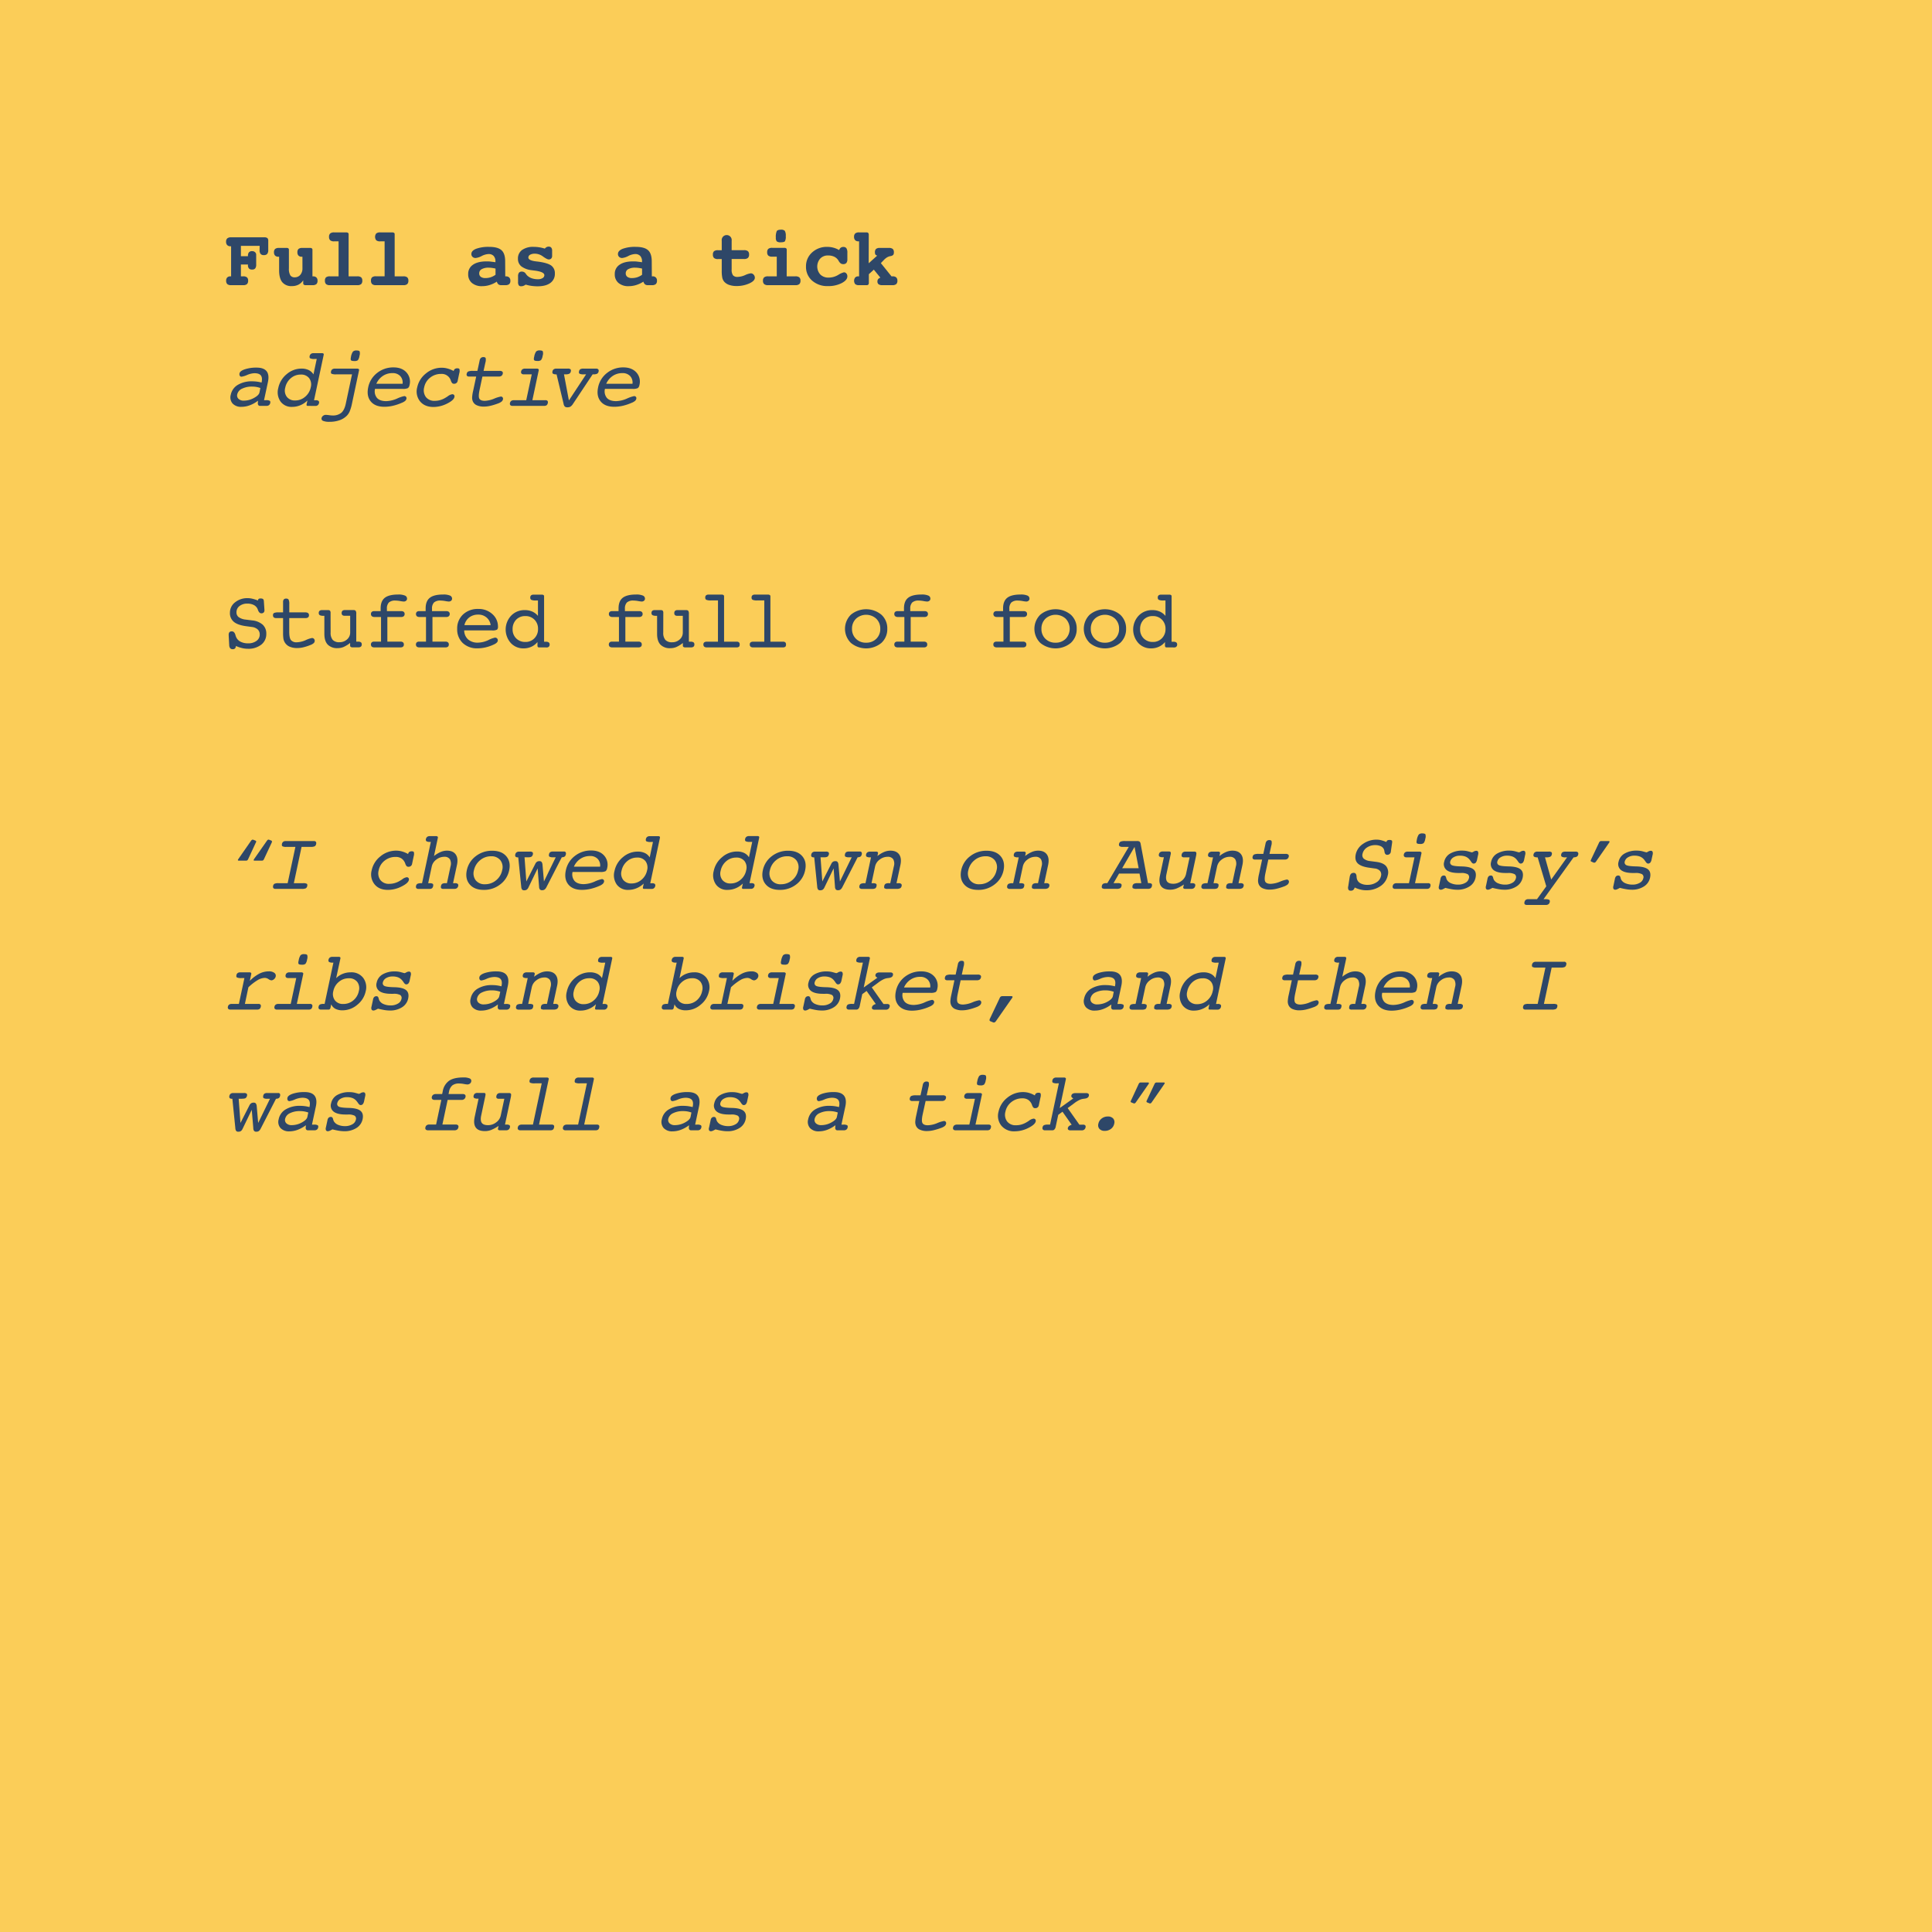 <?xml version="1.0" encoding="utf-8"?>
<svg xmlns="http://www.w3.org/2000/svg" xmlns:xlink="http://www.w3.org/1999/xlink" viewBox="0 0 1080 1080">
  <defs>
    <style>.a{fill:none;}.b{clip-path:url(#a);}.c{fill:#fbcd58;}.d{fill:#2e4768;}</style>
    <clipPath id="a">
      <rect class="a" width="1080" height="1080"/>
    </clipPath>
  </defs>
  <g class="b">
    <rect class="c" width="1080" height="1080"/>
    <path class="d" d="M145.15,137.44H134.67v5.77h3.94v-.27a2.81,2.81,0,0,1,.57-1.91,2.21,2.21,0,0,1,1.73-.64,2.38,2.38,0,0,1,1.66.58,1.87,1.87,0,0,1,.64,1.45v5.45a3.43,3.43,0,0,1-.54,2.17,2.18,2.18,0,0,1-1.76.65,2.3,2.3,0,0,1-1.73-.6,2.54,2.54,0,0,1-.57-1.81v-.41h-3.94v6.61h1.26a3.19,3.19,0,0,1,2.13.57,2.37,2.37,0,0,1,.64,1.86,2.5,2.5,0,0,1-.65,1.92,3.16,3.16,0,0,1-2.12.58h-6.74a3.14,3.14,0,0,1-2.12-.58,2.5,2.5,0,0,1-.65-1.92,2.45,2.45,0,0,1,.61-1.81,2.35,2.35,0,0,1,1.78-.62h.38V137.66h-.38A2.33,2.33,0,0,1,127,137a2.52,2.52,0,0,1-.62-1.84,2.45,2.45,0,0,1,.66-1.9,3.11,3.11,0,0,1,2.11-.6h18.46a3,3,0,0,1,1.86.42,2.18,2.18,0,0,1,.48,1.66v5a3.38,3.38,0,0,1-.57,2.19,2.34,2.34,0,0,1-1.86.68,2.27,2.27,0,0,1-1.85-.67,3.36,3.36,0,0,1-.56-2.2Z"/>
    <path class="d" d="M169.06,143.52h-.36a2.45,2.45,0,0,1-1.83-.63,2.49,2.49,0,0,1-.62-1.85,2.45,2.45,0,0,1,.63-1.89,3.32,3.32,0,0,1,2.18-.56h4.26a1.49,1.49,0,0,1,1,.26.83.83,0,0,1,.34.71v14.92H175a2.55,2.55,0,0,1,1.86.63,2.4,2.4,0,0,1,.64,1.8,2.5,2.5,0,0,1-.65,1.93,3.39,3.39,0,0,1-2.21.57h-3.79a1.57,1.57,0,0,1-1-.27.9.9,0,0,1-.35-.74v-1.72a7,7,0,0,1-2.65,2.44,7.89,7.89,0,0,1-3.68.81,6.51,6.51,0,0,1-5.39-2.19q-1.76-2.18-1.75-6.69v-7.53h-.39a2.53,2.53,0,0,1-1.85-.63,2.5,2.5,0,0,1-.63-1.85,2.41,2.41,0,0,1,.65-1.89,3.39,3.39,0,0,1,2.22-.56h4.23a1.39,1.39,0,0,1,.93.26.86.86,0,0,1,.31.71V150a7.26,7.26,0,0,0,.77,3.89,2.8,2.8,0,0,0,2.52,1.13,3.92,3.92,0,0,0,3.08-1.38,5.38,5.38,0,0,0,1.2-3.64Z"/>
    <path class="d" d="M194.86,154.48h4.85a3.29,3.29,0,0,1,2.19.56,2.41,2.41,0,0,1,.63,1.87,2.5,2.5,0,0,1-.65,1.92,3.19,3.19,0,0,1-2.17.58H184.43a3.16,3.16,0,0,1-2.15-.58,2.5,2.5,0,0,1-.64-1.92,2.43,2.43,0,0,1,.61-1.88,3.31,3.31,0,0,1,2.18-.55h4.84V134.91H186.8a3.24,3.24,0,0,1-2.2-.59,2.47,2.47,0,0,1-.67-1.91,2.44,2.44,0,0,1,.66-1.91,3.29,3.29,0,0,1,2.21-.59h6.73a1.63,1.63,0,0,1,1,.26.82.82,0,0,1,.35.71Z"/>
    <path class="d" d="M220.62,154.48h4.85a3.26,3.26,0,0,1,2.18.56,2.41,2.41,0,0,1,.63,1.87,2.5,2.5,0,0,1-.64,1.92,3.2,3.2,0,0,1-2.17.58H210.19a3.14,3.14,0,0,1-2.15-.58,2.5,2.5,0,0,1-.65-1.92A2.43,2.43,0,0,1,208,155a3.31,3.31,0,0,1,2.18-.55H215V134.91h-2.48a3.23,3.23,0,0,1-2.19-.59,3.08,3.08,0,0,1,0-3.82,3.27,3.27,0,0,1,2.2-.59h6.74a1.63,1.63,0,0,1,1,.26.82.82,0,0,1,.35.71Z"/>
    <path class="d" d="M282.44,154.48h.36a2.52,2.52,0,0,1,1.86.64,2.48,2.48,0,0,1,.64,1.84,2.38,2.38,0,0,1-.66,1.88,3.39,3.39,0,0,1-2.2.57h-2.12a2.7,2.7,0,0,1-1.68-.43,3.08,3.08,0,0,1-.91-1.55,15.55,15.55,0,0,1-4,1.89,14,14,0,0,1-4.23.65,8.44,8.44,0,0,1-5.71-1.8,6.19,6.19,0,0,1-2.07-4.93,6,6,0,0,1,2.68-5.25q2.69-1.87,7.53-1.87c.72,0,1.49,0,2.3.11s1.72.19,2.72.36v-.43a4.38,4.38,0,0,0-1-3.09,3.75,3.75,0,0,0-2.89-1.06,9.32,9.32,0,0,0-3.8,1.11,9.26,9.26,0,0,1-3.39,1.1,2.34,2.34,0,0,1-1.71-.62,2.13,2.13,0,0,1-.66-1.63c0-1.22.89-2.18,2.67-2.9a20.14,20.14,0,0,1,7.27-1.07q4.8,0,6.88,1.85t2.07,6.27ZM277,150.13c-.75-.17-1.44-.29-2.07-.38a14.07,14.07,0,0,0-1.76-.12,7.69,7.69,0,0,0-3.88.83,2.58,2.58,0,0,0-1.41,2.3,2.37,2.37,0,0,0,.9,2,4.19,4.19,0,0,0,2.59.68,9.36,9.36,0,0,0,2.93-.45,9.91,9.91,0,0,0,2.7-1.39Z"/>
    <path class="d" d="M293.84,159.1a4.89,4.89,0,0,1-1.21.68,3.49,3.49,0,0,1-1.27.24,1.58,1.58,0,0,1-1.36-.52,3.31,3.31,0,0,1-.4-1.94v-3a3.42,3.42,0,0,1,.5-2.11,2.08,2.08,0,0,1,1.71-.62,2.49,2.49,0,0,1,2.16,1.28,8,8,0,0,0,.84,1,7.24,7.24,0,0,0,2.57,1.49,10.33,10.33,0,0,0,3.33.49,4.68,4.68,0,0,0,2.59-.63,1.89,1.89,0,0,0,1-1.64q0-1.83-5.2-2.53c-.77-.09-1.37-.17-1.81-.24a11.72,11.72,0,0,1-5.83-2.13,5.27,5.27,0,0,1-1.92-4.27,5.82,5.82,0,0,1,2.3-4.92,10.76,10.76,0,0,1,6.56-1.73,21,21,0,0,1,3,.23,23.14,23.14,0,0,1,3.16.74,3.32,3.32,0,0,1,1-.84,2.6,2.6,0,0,1,1.19-.27,1.74,1.74,0,0,1,1.41.58,2.61,2.61,0,0,1,.48,1.72V143a2.06,2.06,0,0,1-.5,1.5,1.82,1.82,0,0,1-1.39.53c-.62,0-1.67-.54-3.17-1.61a7.67,7.67,0,0,0-4.49-1.61,5.39,5.39,0,0,0-2.73.57,1.78,1.78,0,0,0-1,1.59q0,1.58,4.06,2.12l1.84.22q5.1.75,7,2.22a5.22,5.22,0,0,1,1.91,4.39,6.15,6.15,0,0,1-2.52,5.26q-2.51,1.86-7.13,1.86a24.34,24.34,0,0,1-3.47-.24A23.54,23.54,0,0,1,293.84,159.1Z"/>
    <path class="d" d="M364.38,154.48h.36a2.24,2.24,0,0,1,2.5,2.48,2.35,2.35,0,0,1-.67,1.88,3.34,3.34,0,0,1-2.19.57h-2.12a2.7,2.7,0,0,1-1.68-.43,3.08,3.08,0,0,1-.91-1.55,15.55,15.55,0,0,1-4,1.89,14,14,0,0,1-4.24.65,8.4,8.4,0,0,1-5.7-1.8,6.19,6.19,0,0,1-2.07-4.93,6,6,0,0,1,2.68-5.25q2.69-1.87,7.53-1.87c.72,0,1.48,0,2.29.11s1.73.19,2.73.36v-.43a4.38,4.38,0,0,0-1-3.09,3.77,3.77,0,0,0-2.89-1.06,9.28,9.28,0,0,0-3.8,1.11,9.26,9.26,0,0,1-3.39,1.1,2.38,2.38,0,0,1-1.72-.62,2.16,2.16,0,0,1-.65-1.63c0-1.22.89-2.18,2.67-2.9a20.1,20.1,0,0,1,7.27-1.07q4.8,0,6.87,1.85c1.38,1.23,2.08,3.32,2.08,6.27Zm-5.46-4.35c-.75-.17-1.44-.29-2.07-.38a14.07,14.07,0,0,0-1.76-.12,7.73,7.73,0,0,0-3.89.83,2.58,2.58,0,0,0-1.41,2.3,2.38,2.38,0,0,0,.91,2,4.19,4.19,0,0,0,2.59.68,9.41,9.41,0,0,0,2.93-.45,10.06,10.06,0,0,0,2.7-1.39Z"/>
    <path class="d" d="M409,139.85h6.87a3.42,3.42,0,0,1,2.21.56,2.34,2.34,0,0,1,.65,1.87,2.45,2.45,0,0,1-.66,1.92,3.31,3.31,0,0,1-2.2.59H409v5.76a5.49,5.49,0,0,0,.74,3.34,3.25,3.25,0,0,0,2.62.9,11,11,0,0,0,4.14-1,10.75,10.75,0,0,1,3.2-1,2.07,2.07,0,0,1,1.59.74,2.48,2.48,0,0,1,.67,1.76q0,1.74-3.15,3.17a17.06,17.06,0,0,1-7.13,1.43,12.06,12.06,0,0,1-4.08-.63,6.49,6.49,0,0,1-2.77-1.8,5.31,5.31,0,0,1-1.06-2.17,19.58,19.58,0,0,1-.31-4.21v-6.26h-2.12a3.23,3.23,0,0,1-2.18-.59,2.48,2.48,0,0,1-.64-1.92,2.41,2.41,0,0,1,.63-1.88,3.34,3.34,0,0,1,2.19-.55h2.12v-5.27a2.8,2.8,0,1,1,5.54,0Z"/>
    <path class="d" d="M439.76,154.48h4.85a3.37,3.37,0,0,1,2.21.56,2.38,2.38,0,0,1,.65,1.87,2.47,2.47,0,0,1-.66,1.92,3.33,3.33,0,0,1-2.2.58H429.38a3.3,3.3,0,0,1-2.2-.58,2.43,2.43,0,0,1-.67-1.92,2.38,2.38,0,0,1,.65-1.87,3.33,3.33,0,0,1,2.22-.56h4.84v-11h-2.55a3.29,3.29,0,0,1-2.16-.57,2.41,2.41,0,0,1-.65-1.91,2.45,2.45,0,0,1,.63-1.89,3.32,3.32,0,0,1,2.18-.56h6.79a1.53,1.53,0,0,1,1,.26.85.85,0,0,1,.33.71Zm-3.24-26.08a2.87,2.87,0,0,1,2.19.63,5.32,5.32,0,0,1,.54,3,5.1,5.1,0,0,1-.49,2.85c-.32.37-1.08.56-2.29.56a3.38,3.38,0,0,1-2.26-.52,3.06,3.06,0,0,1-.51-2.08,8.11,8.11,0,0,1,.52-3.67C434.57,128.67,435.33,128.4,436.52,128.4Z"/>
    <path class="d" d="M469.11,139.8a2.54,2.54,0,0,1,.84-1.31,2.35,2.35,0,0,1,1.48-.44,2,2,0,0,1,1.73.73,4.52,4.52,0,0,1,.52,2.53V145a3.09,3.09,0,0,1-.56,2,2.2,2.2,0,0,1-1.74.65,2.45,2.45,0,0,1-1.39-.38,4.45,4.45,0,0,1-1.2-1.47,5.69,5.69,0,0,0-2.36-2.26,8,8,0,0,0-3.59-.73,5.74,5.74,0,0,0-4.31,1.72,6.71,6.71,0,0,0,.05,8.94,6.36,6.36,0,0,0,4.67,1.71,10.62,10.62,0,0,0,5.28-1.48,11.31,11.31,0,0,1,3.21-1.47,1.75,1.75,0,0,1,1.39.64,2.38,2.38,0,0,1,.55,1.61c0,1.41-1.07,2.68-3.21,3.79a16.36,16.36,0,0,1-7.63,1.66,12.81,12.81,0,0,1-8.87-3.06,10.13,10.13,0,0,1-3.41-7.89,10.25,10.25,0,0,1,3.38-7.84,12,12,0,0,1,8.52-3.13,13.16,13.16,0,0,1,3.38.43A13.68,13.68,0,0,1,469.11,139.8Z"/>
    <path class="d" d="M485.6,147.17l4.76-4.28a1.72,1.72,0,0,1-1-.61,2.16,2.16,0,0,1-.26-1.19,2.59,2.59,0,0,1,.61-1.94,3.24,3.24,0,0,1,2.16-.56h5a3.33,3.33,0,0,1,2.17.56,2.41,2.41,0,0,1,.64,1.89,2.25,2.25,0,0,1-.37,1.45,2.63,2.63,0,0,1-1.52.67,6,6,0,0,0-1.88.68,9.09,9.09,0,0,0-1.91,1.58l-1.6,1.66,5.95,7.4H499a2.82,2.82,0,0,1,2,.6,2.42,2.42,0,0,1,.65,1.83,2.5,2.5,0,0,1-.65,1.92,3.33,3.33,0,0,1-2.21.58h-5.52a3.54,3.54,0,0,1-2.12-.49,1.86,1.86,0,0,1-.66-1.58,2,2,0,0,1,.39-1.3,2.81,2.81,0,0,1,1.26-.82l-3.67-4.49-2.78,2.55v4.64a1.73,1.73,0,0,1-.29,1.18,1.41,1.41,0,0,1-1.06.31H480.2a3.1,3.1,0,0,1-2.13-.58,3.08,3.08,0,0,1,0-3.73,2.41,2.41,0,0,1,1.81-.62h.36V134.91h-.36a2.41,2.41,0,0,1-1.83-.65,2.54,2.54,0,0,1-.63-1.85,2.48,2.48,0,0,1,.65-1.9,3.18,3.18,0,0,1,2.17-.6h4.05a1.41,1.41,0,0,1,1.06.32,1.72,1.72,0,0,1,.29,1.17Z"/>
    <path class="d" d="M144.22,224a17.45,17.45,0,0,1-4.55,2.54,13.25,13.25,0,0,1-4.67.88,6.37,6.37,0,0,1-5-1.87,5.26,5.26,0,0,1-1-4.87,8.3,8.3,0,0,1,3.9-5.52,15.16,15.16,0,0,1,8.12-2,20.52,20.52,0,0,1,2.6.17,19.31,19.31,0,0,1,2.62.53l0-.16c.37-1.73.23-3-.42-3.83s-1.85-1.24-3.59-1.24a11.42,11.42,0,0,0-4.13,1,11.48,11.48,0,0,1-3.06.94,1,1,0,0,1-1-.53,1.83,1.83,0,0,1-.14-1.36c.2-.89,1.19-1.64,3-2.25a20.16,20.16,0,0,1,6.56-.93c2.64,0,4.5.68,5.56,2s1.32,3.33.77,6l-2.19,10.21h1.11a4,4,0,0,1,2.07.34c.32.22.41.63.29,1.21a2,2,0,0,1-.71,1.22,2.29,2.29,0,0,1-1.43.41h-3.54a1.15,1.15,0,0,1-.95-.39,1.57,1.57,0,0,1-.31-1.1Zm1.33-7.1a14,14,0,0,0-2.26-.6,13.21,13.21,0,0,0-2.27-.19,12.36,12.36,0,0,0-5.72,1.17,4.65,4.65,0,0,0-2.68,3.15,2.54,2.54,0,0,0,.72,2.53,4.13,4.13,0,0,0,3,1,11.64,11.64,0,0,0,5.62-1.5c1.84-1,2.88-2,3.1-3.12Z"/>
    <path class="d" d="M172.06,226.89c-.32,0-.53-.08-.62-.24a1.37,1.37,0,0,1,0-.91l.41-1.85a12.48,12.48,0,0,1-3.94,2.63,11.85,11.85,0,0,1-4.6.93,7.56,7.56,0,0,1-6.49-3,9,9,0,0,1-1.26-7.54,13.47,13.47,0,0,1,4.71-7.76,12.61,12.61,0,0,1,8.29-3.1,9,9,0,0,1,4,.82,6.43,6.43,0,0,1,2.67,2.42l1.83-8.63h-1.2a5.07,5.07,0,0,1-2.45-.35c-.34-.23-.44-.65-.32-1.27a2,2,0,0,1,.73-1.22,2.37,2.37,0,0,1,1.43-.4h4.62a1.44,1.44,0,0,1,.93.22.73.73,0,0,1,.15.7l-5.4,25.4h1a2.31,2.31,0,0,1,1.52.37,1.17,1.17,0,0,1,.26,1.18,2,2,0,0,1-.68,1.2,1.84,1.84,0,0,1-1.24.43Zm-12.62-10.12a5.85,5.85,0,0,0,.92,5.09,5.61,5.61,0,0,0,4.66,2,8.36,8.36,0,0,0,5.56-2.07,9.13,9.13,0,0,0,3.12-5.24,6,6,0,0,0-.89-5.16,5.57,5.57,0,0,0-4.7-2,8.32,8.32,0,0,0-5.58,2.06A9.3,9.3,0,0,0,159.44,216.77Z"/>
    <path class="d" d="M196.77,225.56a23.44,23.44,0,0,1-1.27,4.35,8.08,8.08,0,0,1-1.62,2.48,10.66,10.66,0,0,1-4.1,2.53,16.48,16.48,0,0,1-5.52.87,9.09,9.09,0,0,1-3.64-.52,1.31,1.31,0,0,1-.85-1.6,2.08,2.08,0,0,1,.83-1.23,2.37,2.37,0,0,1,1.47-.53,15.84,15.84,0,0,1,1.86.17,14.1,14.1,0,0,0,1.9.17,7.38,7.38,0,0,0,5-1.52c1.15-1,2-2.77,2.51-5.26l3.45-16.21H188a6,6,0,0,1-2.67-.34c-.33-.24-.42-.66-.28-1.28a1.81,1.81,0,0,1,.69-1.18,2.46,2.46,0,0,1,1.45-.4H199.6a1.43,1.43,0,0,1,.91.25.66.66,0,0,1,.2.68Zm-.59-26a7.49,7.49,0,0,1,1.1-3,2.69,2.69,0,0,1,2.05-.64c.92,0,1.49.17,1.71.52a4.33,4.33,0,0,1-.11,2.52,4.91,4.91,0,0,1-.91,2.42,3.06,3.06,0,0,1-2,.44c-1,0-1.58-.14-1.81-.44S196,200.46,196.18,199.57Z"/>
    <path class="d" d="M209.63,217.47a5.75,5.75,0,0,0,1.14,5q1.64,1.77,5.13,1.77a16.2,16.2,0,0,0,6-1.41,18.77,18.77,0,0,1,4.07-1.41,1.28,1.28,0,0,1,1,.43,1.18,1.18,0,0,1,.23,1.06,2.28,2.28,0,0,1-.72,1.2,6.4,6.4,0,0,1-1.74,1,28.84,28.84,0,0,1-5,1.7,21.72,21.72,0,0,1-4.89.58q-5.15,0-7.6-3t-1.42-7.86a13.53,13.53,0,0,1,5-8.06,14.39,14.39,0,0,1,9.17-3.09q4.76,0,7.28,2.88a7.66,7.66,0,0,1,1.65,7,2.68,2.68,0,0,1-.89,1.69,6.24,6.24,0,0,1-3,.43H209.63Zm.75-2.95h14.67a5.34,5.34,0,0,0-1.33-4.32,5.69,5.69,0,0,0-4.33-1.63,9.48,9.48,0,0,0-5.37,1.57A10.08,10.08,0,0,0,210.38,214.52Z"/>
    <path class="d" d="M253.64,207.42l0-.09a1.72,1.72,0,0,1,.67-1.1,2.43,2.43,0,0,1,1.4-.35c.62,0,1,.18,1.15.54a4.6,4.6,0,0,1-.13,2.24l-.88,4.19a1.92,1.92,0,0,1-2.07,1.67,1.34,1.34,0,0,1-1-.35,4.25,4.25,0,0,1-.77-1.46,5.3,5.3,0,0,0-5.38-3.69,9.69,9.69,0,0,0-6.16,2.07,9,9,0,0,0-3.33,5.36,6.39,6.39,0,0,0,.93,5.49,5.91,5.91,0,0,0,5,2.13,10.66,10.66,0,0,0,3-.42,11.84,11.84,0,0,0,2.85-1.25c.31-.18.76-.45,1.33-.83a5.33,5.33,0,0,1,2.54-1.19,1.26,1.26,0,0,1,1.05.43A1.29,1.29,0,0,1,254,222c-.25,1.19-1.64,2.4-4.14,3.64a16.92,16.92,0,0,1-7.55,1.86q-4.89,0-7.49-3.13a8.82,8.82,0,0,1-1.6-7.82,13.46,13.46,0,0,1,4.93-7.83,13.62,13.62,0,0,1,8.78-3.15,12,12,0,0,1,3.33.47A15.32,15.32,0,0,1,253.64,207.42Z"/>
    <path class="d" d="M279.25,207.33a2.28,2.28,0,0,1,1.53.38,1.18,1.18,0,0,1,.25,1.22,1.9,1.9,0,0,1-.73,1.18,2.57,2.57,0,0,1-1.5.39h-9.13l-1.6,7.53q-.78,3.71-.08,4.87c.48.78,1.49,1.17,3,1.17a15.3,15.3,0,0,0,5.17-1.19,17.29,17.29,0,0,1,3.79-1.2,1.12,1.12,0,0,1,1,.45,1.31,1.31,0,0,1,.21,1.11,2.27,2.27,0,0,1-.83,1.29,7,7,0,0,1-2.1,1.07,33.51,33.51,0,0,1-4.26,1.29,16,16,0,0,1-3.41.4,9.18,9.18,0,0,1-4.24-.84,4.24,4.24,0,0,1-2.16-2.51,5.36,5.36,0,0,1-.23-1.87,21.33,21.33,0,0,1,.5-3.34l.16-.7,1.6-7.53h-3.83a1.73,1.73,0,0,1-1.29-.37,1.28,1.28,0,0,1-.17-1.2,1.75,1.75,0,0,1,.85-1.27,6.58,6.58,0,0,1,2.57-.33h2.55l1-4.62.25-1.2a2.52,2.52,0,0,1,.72-1.43,2,2,0,0,1,1.4-.46c.66,0,1.07.19,1.25.56a5.35,5.35,0,0,1-.17,2.57l-1,4.58Z"/>
    <path class="d" d="M297.6,223.71h7.23a1.6,1.6,0,0,1,1.22.37,1.36,1.36,0,0,1,.18,1.18,2.12,2.12,0,0,1-.67,1.28,2.56,2.56,0,0,1-1.52.35H286.56a1.68,1.68,0,0,1-1.28-.41,1.3,1.3,0,0,1-.19-1.22,1.81,1.81,0,0,1,.71-1.17,2.64,2.64,0,0,1,1.5-.38h6.87l3.09-14.45h-4.39a1.74,1.74,0,0,1-1.32-.41,1.3,1.3,0,0,1-.24-1.21,1.87,1.87,0,0,1,.7-1.18,2.41,2.41,0,0,1,1.44-.4h6.6a1.43,1.43,0,0,1,.91.25.66.66,0,0,1,.2.68Zm1-24.14a7.55,7.55,0,0,1,1.09-3.06,2.65,2.65,0,0,1,2-.63c.93,0,1.51.17,1.73.53a4.07,4.07,0,0,1-.09,2.51,5,5,0,0,1-.92,2.4,3.08,3.08,0,0,1-2,.46c-1,0-1.56-.14-1.8-.43S298.37,200.48,298.57,199.57Z"/>
    <path class="d" d="M311.12,209.26a3.56,3.56,0,0,1-2-.36c-.32-.24-.41-.66-.29-1.26a1.81,1.81,0,0,1,.69-1.18,2.44,2.44,0,0,1,1.45-.4h6.31a2.52,2.52,0,0,1,1.63.35,1.35,1.35,0,0,1,.17,1.23,1.76,1.76,0,0,1-.82,1.26,4.72,4.72,0,0,1-2.16.36h-.83l2.75,14.59,9.62-14.59h-1.35a4.92,4.92,0,0,1-2.28-.34c-.36-.24-.47-.66-.33-1.28a1.94,1.94,0,0,1,.68-1.23,3.39,3.39,0,0,1,1.8-.35h7a1.67,1.67,0,0,1,1.26.4,1.29,1.29,0,0,1,.2,1.18,1.75,1.75,0,0,1-.81,1.26,4.53,4.53,0,0,1-2.12.36h-.4l-10.93,16.43a5.26,5.26,0,0,1-1.47,1.61,3.28,3.28,0,0,1-1.69.38,2.28,2.28,0,0,1-1.42-.36,3,3,0,0,1-.74-1.63Z"/>
    <path class="d" d="M338.15,217.47a5.78,5.78,0,0,0,1.13,5q1.64,1.77,5.13,1.77a16.12,16.12,0,0,0,6-1.41,19,19,0,0,1,4.07-1.41,1.31,1.31,0,0,1,1,.43,1.18,1.18,0,0,1,.22,1.06,2.28,2.28,0,0,1-.72,1.2,6.49,6.49,0,0,1-1.73,1,28.94,28.94,0,0,1-5,1.7,21.59,21.59,0,0,1-4.89.58q-5.15,0-7.59-3c-1.64-2-2.12-4.6-1.42-7.86a13.44,13.44,0,0,1,5-8.06,14.37,14.37,0,0,1,9.17-3.09c3.17,0,5.59,1,7.28,2.88a7.63,7.63,0,0,1,1.64,7,2.63,2.63,0,0,1-.89,1.69,6.19,6.19,0,0,1-3,.43H338.15Zm.74-2.95h14.67a5.31,5.31,0,0,0-1.33-4.32,5.69,5.69,0,0,0-4.33-1.63,9.5,9.5,0,0,0-5.37,1.57A10.08,10.08,0,0,0,338.89,214.52Z"/>
    <path class="d" d="M131.87,361.1a2.29,2.29,0,0,1-.52,1.41,1.8,1.8,0,0,1-1.28.39,1.73,1.73,0,0,1-1.41-.55,3.09,3.09,0,0,1-.53-1.79l-.29-5.23v-.41a2.28,2.28,0,0,1,.41-1.53,1.83,1.83,0,0,1,1.39-.45c.9,0,1.55.65,1.94,1.94a8,8,0,0,0,.52,1.46,5.31,5.31,0,0,0,2.49,2.44,9,9,0,0,0,4.07.85,7.6,7.6,0,0,0,4.72-1.37,4.23,4.23,0,0,0,1.81-3.52,3.82,3.82,0,0,0-1.11-2.86,5.86,5.86,0,0,0-3.26-1.4l-3.34-.45q-4.66-.64-6.8-2.45a6.25,6.25,0,0,1-2.14-5.07,7.24,7.24,0,0,1,2.85-5.8,10.83,10.83,0,0,1,7.11-2.34,11.24,11.24,0,0,1,2.61.33,23.22,23.22,0,0,1,3.11,1,1.22,1.22,0,0,1,.36-.9,1.82,1.82,0,0,1,1.08-.25,2.35,2.35,0,0,1,1.38.3,2,2,0,0,1,.47,1.39l.32,4.71v.23a1.65,1.65,0,0,1-.45,1.23,1.75,1.75,0,0,1-1.27.44c-.79,0-1.41-.56-1.84-1.67a6.3,6.3,0,0,0-.63-1.42,4.81,4.81,0,0,0-2.15-1.74,8,8,0,0,0-3.17-.6,6.9,6.9,0,0,0-4.43,1.35,4.29,4.29,0,0,0-1.7,3.54,3.23,3.23,0,0,0,1.27,2.7,8.17,8.17,0,0,0,3.89,1.35l3.6.45a10.4,10.4,0,0,1,5.91,2.4,6.7,6.7,0,0,1,2,5.09,7.43,7.43,0,0,1-2.82,6.07,11.58,11.58,0,0,1-7.52,2.29,13.65,13.65,0,0,1-3.23-.39A19,19,0,0,1,131.87,361.1Z"/>
    <path class="d" d="M170.59,342.33a2.69,2.69,0,0,1,1.62.38,1.44,1.44,0,0,1,.5,1.22,1.46,1.46,0,0,1-.47,1.18,2.21,2.21,0,0,1-1.42.39h-9.13V353c0,2.47.32,4.09,1,4.87a4,4,0,0,0,3.28,1.17,13.26,13.26,0,0,0,4.91-1.19,14.44,14.44,0,0,1,3.54-1.2,1.44,1.44,0,0,1,1.07.45,1.54,1.54,0,0,1,.44,1.11,1.75,1.75,0,0,1-.55,1.29,5.53,5.53,0,0,1-1.88,1.07,27.44,27.44,0,0,1-4,1.29,14.94,14.94,0,0,1-3.33.4,10.37,10.37,0,0,1-4.42-.84,5.93,5.93,0,0,1-3.32-4.38,22.18,22.18,0,0,1-.19-3.34V345.5h-3.83a2,2,0,0,1-1.37-.37,1.5,1.5,0,0,1-.43-1.2,1.34,1.34,0,0,1,.58-1.27,6.06,6.06,0,0,1,2.51-.33h2.54v-5.82a2.09,2.09,0,0,1,.42-1.43,1.65,1.65,0,0,1,1.29-.46,1.56,1.56,0,0,1,1.38.56,5.51,5.51,0,0,1,.38,2.57v4.58Z"/>
    <path class="d" d="M184.82,353.57a6.07,6.07,0,0,0,1.19,4.15A4.92,4.92,0,0,0,189.8,359a6.07,6.07,0,0,0,4.2-1.56,5,5,0,0,0,1.75-3.91v-9.32h-3.09a1.8,1.8,0,0,1-1.27-.37,1.47,1.47,0,0,1-.4-1.15,1.66,1.66,0,0,1,.43-1.25,2,2,0,0,1,1.38-.41h4.8a1.58,1.58,0,0,1,1.2.38,2.9,2.9,0,0,1,.35,1.81v15.46h1a2.75,2.75,0,0,1,1.59.36,1.4,1.4,0,0,1,.48,1.19,1.52,1.52,0,0,1-.46,1.22,2,2,0,0,1-1.34.41H197a1.52,1.52,0,0,1-.94-.25.79.79,0,0,1-.34-.68v-1.53a16.48,16.48,0,0,1-3.71,2.29,8.7,8.7,0,0,1-3.25.62,7.3,7.3,0,0,1-5.58-2q-1.86-2-1.86-6V344.24h-.47a4.22,4.22,0,0,1-2.1-.36,1.34,1.34,0,0,1-.56-1.25,1.46,1.46,0,0,1,.44-1.17,2,2,0,0,1,1.36-.4h3.4a1.48,1.48,0,0,1,1.09.32,2.12,2.12,0,0,1,.31,1.4Z"/>
    <path class="d" d="M223.87,358.67a2.17,2.17,0,0,1,1.41.4,1.47,1.47,0,0,1,.48,1.19,1.52,1.52,0,0,1-.46,1.22,2,2,0,0,1-1.34.41H209.22a2.14,2.14,0,0,1-1.41-.41,1.78,1.78,0,0,1,0-2.41,2,2,0,0,1,1.34-.4H213V344.9h-3.69a2.21,2.21,0,0,1-1.44-.43,1.53,1.53,0,0,1-.5-1.22,1.51,1.51,0,0,1,.47-1.22,2.07,2.07,0,0,1,1.38-.4h3.56V340.1c0-2.72.77-4.7,2.32-5.92s4.05-1.84,7.5-1.84a9.19,9.19,0,0,1,3.73.57,1.85,1.85,0,0,1,1.21,1.75,1.47,1.47,0,0,1-.52,1.15,2,2,0,0,1-1.33.45,15.93,15.93,0,0,1-2-.27,15.71,15.71,0,0,0-2.65-.27,5.15,5.15,0,0,0-3.65,1.07,4.79,4.79,0,0,0-1.1,3.55v1.29h8a2.14,2.14,0,0,1,1.41.4,1.49,1.49,0,0,1,.49,1.22,1.55,1.55,0,0,1-.5,1.21,2,2,0,0,1-1.35.44h-7.8v13.77Z"/>
    <path class="d" d="M249,358.67a2.17,2.17,0,0,1,1.41.4,1.47,1.47,0,0,1,.48,1.19,1.52,1.52,0,0,1-.46,1.22,2,2,0,0,1-1.34.41H234.38a2.14,2.14,0,0,1-1.41-.41,1.78,1.78,0,0,1,0-2.41,2,2,0,0,1,1.34-.4h3.83V344.9h-3.7a2.2,2.2,0,0,1-1.43-.43,1.78,1.78,0,0,1,0-2.44,2,2,0,0,1,1.37-.4h3.56V340.1c0-2.72.78-4.7,2.33-5.92s4-1.84,7.5-1.84a9.19,9.19,0,0,1,3.73.57,1.85,1.85,0,0,1,1.21,1.75,1.47,1.47,0,0,1-.52,1.15,2,2,0,0,1-1.33.45,15.93,15.93,0,0,1-1.95-.27,15.71,15.71,0,0,0-2.65-.27,5.14,5.14,0,0,0-3.65,1.07,4.79,4.79,0,0,0-1.11,3.55v1.29h8a2.14,2.14,0,0,1,1.41.4,1.52,1.52,0,0,1,.49,1.22,1.55,1.55,0,0,1-.5,1.21,2,2,0,0,1-1.35.44h-7.8v13.77Z"/>
    <path class="d" d="M259.49,352.47a6.86,6.86,0,0,0,2.2,5,8.05,8.05,0,0,0,5.51,1.77,14.15,14.15,0,0,0,5.74-1.4,15.59,15.59,0,0,1,3.77-1.41,1.57,1.57,0,0,1,1.12.42,1.41,1.41,0,0,1,.45,1.06,1.75,1.75,0,0,1-.47,1.2,4.93,4.93,0,0,1-1.51,1.05,23.1,23.1,0,0,1-4.65,1.68,20.07,20.07,0,0,1-4.77.58,11.42,11.42,0,0,1-8.23-3,10.43,10.43,0,0,1-3.08-7.86,10.59,10.59,0,0,1,3.26-8.06,11.9,11.9,0,0,1,8.52-3.09,11.21,11.21,0,0,1,7.89,2.88,9.17,9.17,0,0,1,3.13,7,2.09,2.09,0,0,1-.53,1.69,5.59,5.59,0,0,1-2.87.43H259.49Zm.11-3h14.67A6.53,6.53,0,0,0,272,345.2a6.93,6.93,0,0,0-4.68-1.63,8,8,0,0,0-5,1.57A7.49,7.49,0,0,0,259.6,349.52Z"/>
    <path class="d" d="M301.31,361.89a.81.81,0,0,1-.67-.24,1.59,1.59,0,0,1-.19-.91v-1.85a9.24,9.24,0,0,1-3.38,2.63,10.38,10.38,0,0,1-4.39.93,9.45,9.45,0,0,1-7.14-3,11.34,11.34,0,0,1,.2-15.3,10.29,10.29,0,0,1,7.64-3.1,10.18,10.18,0,0,1,4.17.82,8.7,8.7,0,0,1,3.17,2.42v-8.63h-1.19a5.71,5.71,0,0,1-2.54-.35,1.36,1.36,0,0,1-.57-1.27,1.53,1.53,0,0,1,.46-1.22,2,2,0,0,1,1.34-.4h4.62a1.67,1.67,0,0,1,1,.22.83.83,0,0,1,.31.7v25.4h1a2.68,2.68,0,0,1,1.6.37,1.38,1.38,0,0,1,.5,1.18,1.64,1.64,0,0,1-.43,1.2,1.55,1.55,0,0,1-1.15.43Zm-14.76-10.12a6.87,6.87,0,0,0,2,5.09,7,7,0,0,0,5.1,2,6.81,6.81,0,0,0,5.11-2.07,7.19,7.19,0,0,0,2-5.24,7.08,7.08,0,0,0-2-5.16,6.89,6.89,0,0,0-5.12-2,6.79,6.79,0,0,0-5.14,2.06A7.4,7.4,0,0,0,286.55,351.77Z"/>
    <path class="d" d="M356.86,358.67a2.14,2.14,0,0,1,1.41.4,1.47,1.47,0,0,1,.48,1.19,1.52,1.52,0,0,1-.46,1.22,2,2,0,0,1-1.34.41H342.21a2.17,2.17,0,0,1-1.41-.41,1.78,1.78,0,0,1,0-2.41,2,2,0,0,1,1.34-.4H346V344.9h-3.69a2.16,2.16,0,0,1-1.43-.43,1.51,1.51,0,0,1-.51-1.22,1.54,1.54,0,0,1,.47-1.22,2.08,2.08,0,0,1,1.38-.4h3.56V340.1c0-2.72.77-4.7,2.32-5.92s4.05-1.84,7.5-1.84a9.16,9.16,0,0,1,3.73.57,1.83,1.83,0,0,1,1.21,1.75,1.44,1.44,0,0,1-.52,1.15,2,2,0,0,1-1.33.45,15.93,15.93,0,0,1-1.95-.27,15.71,15.71,0,0,0-2.65-.27,5.17,5.17,0,0,0-3.65,1.07,4.84,4.84,0,0,0-1.1,3.55v1.29h8a2.12,2.12,0,0,1,1.4.4,1.49,1.49,0,0,1,.49,1.22,1.55,1.55,0,0,1-.5,1.21,2,2,0,0,1-1.35.44h-7.8v13.77Z"/>
    <path class="d" d="M370.76,353.57a6.07,6.07,0,0,0,1.19,4.15,4.92,4.92,0,0,0,3.79,1.31,6.07,6.07,0,0,0,4.2-1.56,5,5,0,0,0,1.75-3.91v-9.32H378.6a1.8,1.8,0,0,1-1.27-.37,1.47,1.47,0,0,1-.4-1.15,1.66,1.66,0,0,1,.43-1.25,2,2,0,0,1,1.38-.41h4.8a1.58,1.58,0,0,1,1.2.38,3,3,0,0,1,.35,1.81v15.46h1a2.75,2.75,0,0,1,1.59.36,1.4,1.4,0,0,1,.48,1.19,1.52,1.52,0,0,1-.46,1.22,2,2,0,0,1-1.34.41H383a1.52,1.52,0,0,1-.94-.25.79.79,0,0,1-.34-.68v-1.53a16.48,16.48,0,0,1-3.71,2.29,8.71,8.71,0,0,1-3.26.62,7.29,7.29,0,0,1-5.57-2q-1.86-2-1.86-6V344.24h-.48a4.2,4.2,0,0,1-2.09-.36,1.34,1.34,0,0,1-.56-1.25,1.49,1.49,0,0,1,.43-1.17,2,2,0,0,1,1.37-.4h3.4a1.48,1.48,0,0,1,1.09.32,2.12,2.12,0,0,1,.31,1.4Z"/>
    <path class="d" d="M401.36,335.63h-3.83a6.29,6.29,0,0,1-2.74-.35,1.37,1.37,0,0,1-.55-1.27,1.53,1.53,0,0,1,.46-1.22,2,2,0,0,1,1.34-.4h7.44a1.52,1.52,0,0,1,.94.25.77.77,0,0,1,.34.67v25.4h7.08a1.78,1.78,0,0,1,1.25.37,1.57,1.57,0,0,1,.39,1.18,1.72,1.72,0,0,1-.38,1.28,2.22,2.22,0,0,1-1.44.35H395a2,2,0,0,1-1.34-.41,1.55,1.55,0,0,1-.46-1.22,1.44,1.44,0,0,1,.47-1.17,2.27,2.27,0,0,1,1.42-.38h6.25Z"/>
    <path class="d" d="M427.25,335.63h-3.83a6.29,6.29,0,0,1-2.74-.35,1.39,1.39,0,0,1-.55-1.27,1.57,1.57,0,0,1,.46-1.22,2,2,0,0,1,1.35-.4h7.43a1.56,1.56,0,0,1,.95.25.8.8,0,0,1,.34.67v25.4h7.07a1.76,1.76,0,0,1,1.25.37,1.53,1.53,0,0,1,.4,1.18,1.67,1.67,0,0,1-.39,1.28,2.18,2.18,0,0,1-1.44.35H420.92a2,2,0,0,1-1.34-.41,1.52,1.52,0,0,1-.46-1.22,1.44,1.44,0,0,1,.47-1.17,2.27,2.27,0,0,1,1.42-.38h6.24Z"/>
    <path class="d" d="M496,351.5a10.33,10.33,0,0,1-3.29,7.89,13.42,13.42,0,0,1-17.06,0,11.09,11.09,0,0,1,0-15.77,13.42,13.42,0,0,1,17.05,0A10.27,10.27,0,0,1,496,351.5Zm-11.83,7.77a7.77,7.77,0,0,0,5.69-2.19,7.53,7.53,0,0,0,2.22-5.59,7.62,7.62,0,0,0-2.23-5.62,8.39,8.39,0,0,0-11.35,0,7.61,7.61,0,0,0-2.22,5.62,7.53,7.53,0,0,0,2.21,5.6A7.7,7.7,0,0,0,484.16,359.27Z"/>
    <path class="d" d="M516.44,358.67a2.14,2.14,0,0,1,1.41.4,1.47,1.47,0,0,1,.48,1.19,1.52,1.52,0,0,1-.46,1.22,2,2,0,0,1-1.34.41H501.79a2.17,2.17,0,0,1-1.41-.41,1.78,1.78,0,0,1,0-2.41,2,2,0,0,1,1.34-.4h3.83V344.9h-3.69a2.18,2.18,0,0,1-1.43-.43,1.51,1.51,0,0,1-.51-1.22,1.54,1.54,0,0,1,.47-1.22,2.08,2.08,0,0,1,1.38-.4h3.56V340.1c0-2.72.77-4.7,2.32-5.92s4.05-1.84,7.5-1.84a9.16,9.16,0,0,1,3.73.57,1.83,1.83,0,0,1,1.21,1.75,1.44,1.44,0,0,1-.52,1.15,2,2,0,0,1-1.33.45,15.93,15.93,0,0,1-2-.27,15.71,15.71,0,0,0-2.65-.27,5.17,5.17,0,0,0-3.65,1.07,4.84,4.84,0,0,0-1.1,3.55v1.29h8a2.17,2.17,0,0,1,1.41.4,1.51,1.51,0,0,1,.48,1.22,1.55,1.55,0,0,1-.5,1.21,2,2,0,0,1-1.35.44h-7.8v13.77Z"/>
    <path class="d" d="M571.83,358.67a2.14,2.14,0,0,1,1.41.4,1.45,1.45,0,0,1,.49,1.19,1.55,1.55,0,0,1-.46,1.22,2,2,0,0,1-1.35.41H557.19a2.14,2.14,0,0,1-1.41-.41,1.47,1.47,0,0,1-.49-1.22,1.5,1.5,0,0,1,.47-1.19,2,2,0,0,1,1.34-.4h3.83V344.9h-3.7a2.2,2.2,0,0,1-1.43-.43,1.75,1.75,0,0,1,0-2.44,2,2,0,0,1,1.37-.4h3.56V340.1c0-2.72.78-4.7,2.32-5.92s4.05-1.84,7.51-1.84a9.22,9.22,0,0,1,3.73.57,1.84,1.84,0,0,1,1.2,1.75,1.44,1.44,0,0,1-.52,1.15,1.92,1.92,0,0,1-1.32.45,15.43,15.43,0,0,1-2-.27,15.81,15.81,0,0,0-2.65-.27,5.14,5.14,0,0,0-3.65,1.07,4.79,4.79,0,0,0-1.11,3.55v1.29h8a2.14,2.14,0,0,1,1.41.4,1.51,1.51,0,0,1,.48,1.22,1.55,1.55,0,0,1-.49,1.21,2,2,0,0,1-1.35.44h-7.8v13.77Z"/>
    <path class="d" d="M601.88,351.5a10.3,10.3,0,0,1-3.29,7.89,13.42,13.42,0,0,1-17.06,0,11.09,11.09,0,0,1,0-15.77,13.42,13.42,0,0,1,17.05,0A10.27,10.27,0,0,1,601.88,351.5Zm-11.83,7.77a7.75,7.75,0,0,0,5.69-2.19,8.17,8.17,0,0,0,0-11.21,8.39,8.39,0,0,0-11.35,0,7.61,7.61,0,0,0-2.22,5.62,7.53,7.53,0,0,0,2.21,5.6A7.74,7.74,0,0,0,590.05,359.27Z"/>
    <path class="d" d="M629.49,351.5a10.33,10.33,0,0,1-3.29,7.89,13.42,13.42,0,0,1-17.06,0,11.09,11.09,0,0,1,0-15.77,13.42,13.42,0,0,1,17.05,0A10.27,10.27,0,0,1,629.49,351.5Zm-11.83,7.77a7.77,7.77,0,0,0,5.69-2.19,7.53,7.53,0,0,0,2.22-5.59,7.62,7.62,0,0,0-2.23-5.62,8.39,8.39,0,0,0-11.35,0,7.61,7.61,0,0,0-2.22,5.62,7.5,7.5,0,0,0,2.21,5.6A7.7,7.7,0,0,0,617.66,359.27Z"/>
    <path class="d" d="M652.09,361.89a.79.79,0,0,1-.66-.24,1.5,1.5,0,0,1-.2-.91v-1.85a9.16,9.16,0,0,1-3.38,2.63,10.38,10.38,0,0,1-4.39.93,9.42,9.42,0,0,1-7.13-3,11.33,11.33,0,0,1,.19-15.3,10.29,10.29,0,0,1,7.64-3.1,10.11,10.11,0,0,1,4.17.82,8.7,8.7,0,0,1,3.17,2.42v-8.63h-1.19a5.71,5.71,0,0,1-2.54-.35,1.36,1.36,0,0,1-.57-1.27,1.53,1.53,0,0,1,.46-1.22,2,2,0,0,1,1.34-.4h4.62a1.67,1.67,0,0,1,1,.22.81.81,0,0,1,.31.7v25.4h1a2.68,2.68,0,0,1,1.6.37,1.38,1.38,0,0,1,.5,1.18,1.64,1.64,0,0,1-.43,1.2,1.55,1.55,0,0,1-1.15.43Zm-14.76-10.12a6.84,6.84,0,0,0,2,5.09,6.93,6.93,0,0,0,5.09,2,6.8,6.8,0,0,0,5.11-2.07,7.19,7.19,0,0,0,2-5.24,7.07,7.07,0,0,0-2-5.16,6.89,6.89,0,0,0-5.13-2,6.79,6.79,0,0,0-5.14,2.06A7.4,7.4,0,0,0,637.33,351.77Z"/>
    <path class="d" d="M138.77,480.14a2,2,0,0,1-.55.8,1.44,1.44,0,0,1-.8.17h-3.93a.63.63,0,0,1-.41-.11.24.24,0,0,1-.1-.27,1.16,1.16,0,0,1,.08-.2,1.48,1.48,0,0,1,.16-.3l7.1-10.21a2.49,2.49,0,0,1,.49-.49.7.7,0,0,1,.44-.16,1.35,1.35,0,0,1,.29.05.07.07,0,0,0,.07,0l1.15.47a.78.78,0,0,1,.37.29.53.53,0,0,1,.08.41,1.45,1.45,0,0,1-.08.21l-.13.24Zm8.85,0a1.83,1.83,0,0,1-.55.8,1.42,1.42,0,0,1-.8.17h-4a.57.57,0,0,1-.39-.11.25.25,0,0,1-.09-.27l.09-.2.16-.3L149.2,470a2.47,2.47,0,0,1,.46-.49.69.69,0,0,1,.4-.16,1.35,1.35,0,0,1,.29.05s.05,0,.07,0l1.19.47a.61.61,0,0,1,.35.29.57.57,0,0,1,.06.41c0,.12-.05.22-.07.29a.39.39,0,0,1-.07.16Z"/>
    <path class="d" d="M169.36,493.71a4.17,4.17,0,0,1,2.15.33c.28.21.36.62.24,1.22a2,2,0,0,1-.75,1.28,5,5,0,0,1-2.29.35H154a1.46,1.46,0,0,1-1.16-.41,1.36,1.36,0,0,1-.17-1.22,1.69,1.69,0,0,1,.74-1.22,5.23,5.23,0,0,1,2.3-.33h5.09l4.33-20.3H160a4,4,0,0,1-2.13-.35c-.29-.24-.38-.66-.26-1.28a2,2,0,0,1,.7-1.23,2.21,2.21,0,0,1,1.37-.39h15.76a1.33,1.33,0,0,1,1.13.41,1.38,1.38,0,0,1,.15,1.21,1.81,1.81,0,0,1-.77,1.28,5,5,0,0,1-2.27.35h-5.1l-4.32,20.3Z"/>
    <path class="d" d="M228.16,477.42l0-.09a1.72,1.72,0,0,1,.67-1.1,2.43,2.43,0,0,1,1.4-.35c.62,0,1,.18,1.15.54a4.6,4.6,0,0,1-.13,2.24l-.88,4.19a1.92,1.92,0,0,1-2.07,1.67,1.34,1.34,0,0,1-1-.35,4.25,4.25,0,0,1-.77-1.46,5.8,5.8,0,0,0-2-2.76,5.73,5.73,0,0,0-3.35-.93,9.68,9.68,0,0,0-6.15,2.07,9,9,0,0,0-3.33,5.36,6.39,6.39,0,0,0,.93,5.49,5.91,5.91,0,0,0,5,2.13,10.53,10.53,0,0,0,3-.42,11.74,11.74,0,0,0,2.86-1.25c.31-.18.75-.45,1.33-.83a5.33,5.33,0,0,1,2.54-1.19,1.26,1.26,0,0,1,1,.43,1.29,1.29,0,0,1,.19,1.14c-.25,1.19-1.64,2.4-4.15,3.64a16.85,16.85,0,0,1-7.54,1.86c-3.27,0-5.76-1-7.49-3.13a8.82,8.82,0,0,1-1.6-7.82,13.46,13.46,0,0,1,4.93-7.83,13.61,13.61,0,0,1,8.77-3.15,12,12,0,0,1,3.34.47A15.32,15.32,0,0,1,228.16,477.42Z"/>
    <path class="d" d="M235.93,493.71l4.91-23.08h-.43a3.83,3.83,0,0,1-2-.36,1.15,1.15,0,0,1-.31-1.26,2,2,0,0,1,.73-1.22,2.37,2.37,0,0,1,1.43-.4h3.43a1.31,1.31,0,0,1,.89.25.66.66,0,0,1,.19.67l-2.16,10.21a15.87,15.87,0,0,1,3.73-2.26,9,9,0,0,1,3.5-.74q3.41,0,4.9,2.12c1,1.41,1.24,3.37.71,5.86l-2.19,10.21h1.06a2.37,2.37,0,0,1,1.55.37,1.19,1.19,0,0,1,.26,1.18,2,2,0,0,1-.71,1.22,2.31,2.31,0,0,1-1.43.41h-6a1.87,1.87,0,0,1-1.36-.35,1.5,1.5,0,0,1-.1-1.28,1.7,1.7,0,0,1,.71-1.22,3.6,3.6,0,0,1,1.81-.33h.79l2-9.38a5.34,5.34,0,0,0-.34-4,3.51,3.51,0,0,0-3.18-1.38,7.15,7.15,0,0,0-4.39,1.55,6.4,6.4,0,0,0-2.57,3.85l-2,9.38h.79a3,3,0,0,1,1.76.34c.27.22.34.63.22,1.21a2.17,2.17,0,0,1-.64,1.28,2.46,2.46,0,0,1-1.5.35h-6a1.59,1.59,0,0,1-1.24-.41,1.33,1.33,0,0,1-.18-1.22,1.66,1.66,0,0,1,.77-1.22,4.82,4.82,0,0,1,2.13-.33Z"/>
    <path class="d" d="M284.63,486.5a13.14,13.14,0,0,1-5,7.89,14.56,14.56,0,0,1-9.19,3.06q-5.24,0-7.87-3.06c-1.75-2.05-2.3-4.68-1.62-7.89a13.18,13.18,0,0,1,5-7.88,14.59,14.59,0,0,1,9.17-3.05c3.49,0,6.11,1,7.88,3.06S285.32,483.3,284.63,486.5Zm-13.48,7.8a9.47,9.47,0,0,0,6.16-2.2,9.66,9.66,0,0,0,3.4-5.6,6.38,6.38,0,0,0-1-5.62,6.26,6.26,0,0,0-5.21-2.22,9.33,9.33,0,0,0-6.13,2.22,9.84,9.84,0,0,0-3.43,5.62,6.43,6.43,0,0,0,1,5.61A6.26,6.26,0,0,0,271.15,494.3Z"/>
    <path class="d" d="M300.54,485.44l-5.16,10.7a3,3,0,0,1-.95,1.2,2.61,2.61,0,0,1-1.42.34,1.47,1.47,0,0,1-1.17-.43,3,3,0,0,1-.47-1.56l-1.67-16.43h-.2a1.73,1.73,0,0,1-1.29-.37,1.4,1.4,0,0,1-.15-1.25,1.87,1.87,0,0,1,.68-1.17,2.25,2.25,0,0,1,1.39-.41h6a2.36,2.36,0,0,1,1.56.35,1.35,1.35,0,0,1,.17,1.23,2,2,0,0,1-.45.94,1.43,1.43,0,0,1-.72.48,4.75,4.75,0,0,1-.92.16c-.35,0-.76,0-1.24,0h-1.31l1,13.53,5-9.83a2.93,2.93,0,0,1,.95-1.19,2.48,2.48,0,0,1,1.4-.34,1.44,1.44,0,0,1,1.18.44,3,3,0,0,1,.51,1.54l.81,9.38,6.6-13.53h-1.51a3.91,3.91,0,0,1-2-.34c-.31-.24-.4-.66-.27-1.28a2,2,0,0,1,.68-1.24,3,3,0,0,1,1.64-.34h6a1,1,0,0,1,1,.41,1.56,1.56,0,0,1,.1,1.17,2,2,0,0,1-.66,1.22,3,3,0,0,1-1.61.4l-8.66,16.88a3.6,3.6,0,0,1-1,1.2,2.53,2.53,0,0,1-1.39.34,1.5,1.5,0,0,1-1.19-.44,2.59,2.59,0,0,1-.45-1.55Z"/>
    <path class="d" d="M320.05,487.47a5.75,5.75,0,0,0,1.14,5q1.63,1.77,5.12,1.77a16.21,16.21,0,0,0,6.06-1.41,19,19,0,0,1,4.06-1.41,1.31,1.31,0,0,1,1,.43,1.18,1.18,0,0,1,.23,1.06,2.3,2.3,0,0,1-.73,1.2,6.33,6.33,0,0,1-1.73,1.05,28.66,28.66,0,0,1-5,1.7,21.59,21.59,0,0,1-4.89.58q-5.13,0-7.59-3t-1.42-7.86a13.48,13.48,0,0,1,5-8.06,14.37,14.37,0,0,1,9.17-3.09q4.76,0,7.28,2.88a7.66,7.66,0,0,1,1.65,7,2.68,2.68,0,0,1-.89,1.69,6.27,6.27,0,0,1-3,.43H320.05Zm.74-3h14.67a5.31,5.31,0,0,0-1.33-4.32,5.65,5.65,0,0,0-4.32-1.63,9.53,9.53,0,0,0-5.38,1.57A10.15,10.15,0,0,0,320.79,484.52Z"/>
    <path class="d" d="M360.07,496.89a.68.68,0,0,1-.62-.24,1.39,1.39,0,0,1,0-.91l.41-1.85a12.53,12.53,0,0,1-4,2.63,11.8,11.8,0,0,1-4.59.93,7.58,7.58,0,0,1-6.5-3,9,9,0,0,1-1.26-7.54,13.47,13.47,0,0,1,4.71-7.76,12.63,12.63,0,0,1,8.3-3.1,9,9,0,0,1,4,.82,6.43,6.43,0,0,1,2.67,2.42l1.82-8.63h-1.19a5.12,5.12,0,0,1-2.46-.35c-.33-.23-.43-.65-.31-1.27a2,2,0,0,1,.73-1.22,2.35,2.35,0,0,1,1.43-.4h4.62a1.39,1.39,0,0,1,.92.22.7.7,0,0,1,.16.7l-5.41,25.4h1a2.33,2.33,0,0,1,1.52.37,1.19,1.19,0,0,1,.26,1.18,2,2,0,0,1-.68,1.2,1.87,1.87,0,0,1-1.24.43Zm-12.62-10.12a5.85,5.85,0,0,0,.93,5.09,5.6,5.6,0,0,0,4.66,2,8.38,8.38,0,0,0,5.56-2.07,9.13,9.13,0,0,0,3.12-5.24,6,6,0,0,0-.89-5.16,5.58,5.58,0,0,0-4.7-2,8.32,8.32,0,0,0-5.58,2.06A9.36,9.36,0,0,0,347.45,486.77Z"/>
    <path class="d" d="M415.47,496.89c-.32,0-.53-.08-.62-.24a1.37,1.37,0,0,1,0-.91l.41-1.85a12.48,12.48,0,0,1-3.94,2.63,11.85,11.85,0,0,1-4.6.93,7.56,7.56,0,0,1-6.49-3,9,9,0,0,1-1.26-7.54,13.47,13.47,0,0,1,4.71-7.76A12.61,12.61,0,0,1,412,476a9,9,0,0,1,4,.82,6.43,6.43,0,0,1,2.67,2.42l1.83-8.63h-1.2a5.12,5.12,0,0,1-2.46-.35c-.33-.23-.43-.65-.31-1.27a2,2,0,0,1,.73-1.22,2.37,2.37,0,0,1,1.43-.4h4.62a1.44,1.44,0,0,1,.93.22.73.73,0,0,1,.15.7l-5.4,25.4h1a2.31,2.31,0,0,1,1.52.37,1.19,1.19,0,0,1,.26,1.18,2,2,0,0,1-.68,1.2,1.84,1.84,0,0,1-1.24.43Zm-12.62-10.12a5.85,5.85,0,0,0,.92,5.09,5.61,5.61,0,0,0,4.66,2,8.36,8.36,0,0,0,5.56-2.07,9.13,9.13,0,0,0,3.12-5.24,6,6,0,0,0-.89-5.16,5.57,5.57,0,0,0-4.7-2,8.32,8.32,0,0,0-5.58,2.06A9.3,9.3,0,0,0,402.85,486.77Z"/>
    <path class="d" d="M450.07,486.5a13.17,13.17,0,0,1-4.95,7.89,14.59,14.59,0,0,1-9.2,3.06c-3.48,0-6.11-1-7.86-3.06s-2.3-4.68-1.63-7.89a13.18,13.18,0,0,1,5-7.88,14.6,14.6,0,0,1,9.18-3.05c3.48,0,6.11,1,7.87,3.06S450.76,483.3,450.07,486.5Zm-13.47,7.8a9.47,9.47,0,0,0,6.15-2.2,9.61,9.61,0,0,0,3.4-5.6,6.38,6.38,0,0,0-1-5.62,6.28,6.28,0,0,0-5.22-2.22,9.35,9.35,0,0,0-6.13,2.22,9.84,9.84,0,0,0-3.43,5.62,6.46,6.46,0,0,0,1,5.61A6.26,6.26,0,0,0,436.6,494.3Z"/>
    <path class="d" d="M466,485.44l-5.16,10.7a3,3,0,0,1-.94,1.2,2.64,2.64,0,0,1-1.42.34,1.48,1.48,0,0,1-1.18-.43,3.05,3.05,0,0,1-.47-1.56l-1.67-16.43h-.2a1.69,1.69,0,0,1-1.28-.37,1.39,1.39,0,0,1-.16-1.25,1.87,1.87,0,0,1,.68-1.17,2.25,2.25,0,0,1,1.39-.41h6a2.36,2.36,0,0,1,1.56.35,1.32,1.32,0,0,1,.17,1.23,2,2,0,0,1-.45.94,1.35,1.35,0,0,1-.72.48,4.75,4.75,0,0,1-.92.16c-.35,0-.76,0-1.24,0h-1.31l1,13.53,5-9.83a2.91,2.91,0,0,1,.94-1.19,2.5,2.5,0,0,1,1.4-.34,1.44,1.44,0,0,1,1.18.44,3,3,0,0,1,.51,1.54l.81,9.38,6.6-13.53h-1.51a3.87,3.87,0,0,1-2-.34c-.32-.24-.41-.66-.28-1.28a2.07,2.07,0,0,1,.68-1.24,3,3,0,0,1,1.65-.34h6a1,1,0,0,1,.95.41,1.56,1.56,0,0,1,.11,1.17,2,2,0,0,1-.67,1.22,3,3,0,0,1-1.61.4l-8.65,16.88a3.73,3.73,0,0,1-1,1.2,2.51,2.51,0,0,1-1.38.34,1.53,1.53,0,0,1-1.2-.44,2.74,2.74,0,0,1-.45-1.55Z"/>
    <path class="d" d="M483.81,493.71l3.09-14.45h-.43a3.83,3.83,0,0,1-2-.36,1.15,1.15,0,0,1-.31-1.26,1.82,1.82,0,0,1,.73-1.2,2.86,2.86,0,0,1,1.61-.38h3.22a1.33,1.33,0,0,1,.89.25.66.66,0,0,1,.2.68l-.32,1.53a16.07,16.07,0,0,1,3.73-2.26,9.1,9.1,0,0,1,3.5-.74q3.4,0,4.91,2.12c1,1.41,1.23,3.37.71,5.86l-2.19,10.21h1.06a2.36,2.36,0,0,1,1.54.37,1.17,1.17,0,0,1,.26,1.18,1.8,1.8,0,0,1-.79,1.26,4,4,0,0,1-2,.37h-5a2.86,2.86,0,0,1-1.78-.34c-.22-.23-.27-.65-.13-1.29a1.75,1.75,0,0,1,.72-1.21,3.62,3.62,0,0,1,1.85-.34h.78l2-9.38a5.3,5.3,0,0,0-.34-4,3.51,3.51,0,0,0-3.18-1.38,7.19,7.19,0,0,0-4.38,1.55,6.42,6.42,0,0,0-2.58,3.85l-2,9.38H488a3,3,0,0,1,1.76.34c.27.22.35.63.23,1.21a2,2,0,0,1-.68,1.29,4,4,0,0,1-2.05.34h-5.32a1.77,1.77,0,0,1-1.31-.4,1.31,1.31,0,0,1-.2-1.23,1.64,1.64,0,0,1,.78-1.22,4.82,4.82,0,0,1,2.13-.33Z"/>
    <path class="d" d="M561,486.5a13.14,13.14,0,0,1-5,7.89,14.54,14.54,0,0,1-9.19,3.06q-5.24,0-7.86-3.06t-1.63-7.89a13.18,13.18,0,0,1,5-7.88,14.59,14.59,0,0,1,9.17-3.05q5.24,0,7.88,3.06C561.11,480.68,561.64,483.3,561,486.5Zm-13.47,7.8a9.47,9.47,0,0,0,6.15-2.2,9.61,9.61,0,0,0,3.4-5.6,6.38,6.38,0,0,0-1-5.62,6.28,6.28,0,0,0-5.22-2.22,9.35,9.35,0,0,0-6.13,2.22,9.84,9.84,0,0,0-3.43,5.62,6.43,6.43,0,0,0,1,5.61A6.26,6.26,0,0,0,547.48,494.3Z"/>
    <path class="d" d="M566.39,493.71l3.09-14.45h-.43a3.79,3.79,0,0,1-2-.36c-.34-.24-.44-.66-.32-1.26a1.82,1.82,0,0,1,.73-1.2,2.88,2.88,0,0,1,1.61-.38h3.23a1.37,1.37,0,0,1,.89.25.68.68,0,0,1,.19.68l-.32,1.53a16.07,16.07,0,0,1,3.73-2.26,9.11,9.11,0,0,1,3.51-.74c2.26,0,3.9.71,4.9,2.12s1.23,3.37.71,5.86l-2.19,10.21h1.06a2.39,2.39,0,0,1,1.55.37,1.19,1.19,0,0,1,.25,1.18,1.83,1.83,0,0,1-.78,1.26,4,4,0,0,1-2,.37h-5a2.86,2.86,0,0,1-1.78-.34c-.22-.23-.27-.65-.13-1.29a1.75,1.75,0,0,1,.72-1.21,3.64,3.64,0,0,1,1.85-.34h.79l2-9.38a5.3,5.3,0,0,0-.34-4,3.5,3.5,0,0,0-3.17-1.38,7.2,7.2,0,0,0-4.39,1.55,6.42,6.42,0,0,0-2.58,3.85l-2,9.38h.79a3,3,0,0,1,1.75.34c.27.22.35.63.23,1.21a2,2,0,0,1-.68,1.29,4,4,0,0,1-2,.34h-5.32a1.73,1.73,0,0,1-1.3-.4,1.28,1.28,0,0,1-.21-1.23,1.64,1.64,0,0,1,.78-1.22,4.82,4.82,0,0,1,2.13-.33Z"/>
    <path class="d" d="M631,473.41h-3.3a3.14,3.14,0,0,1-1.84-.38,1.16,1.16,0,0,1-.3-1.25,1.89,1.89,0,0,1,.77-1.27,6.46,6.46,0,0,1,2.73-.35h6.42a2.57,2.57,0,0,1,1.6.33,2.24,2.24,0,0,1,.54,1.2l4.12,22h.39a2.57,2.57,0,0,1,1.6.34c.25.22.32.63.2,1.21a2,2,0,0,1-.7,1.28,3,3,0,0,1-1.67.35h-6.13a4,4,0,0,1-2.13-.35c-.27-.23-.34-.66-.21-1.28a1.7,1.7,0,0,1,.78-1.2,4.39,4.39,0,0,1,2.06-.35H638l-1-5.36H625.55l-3.09,5.36h2.19a3.7,3.7,0,0,1,2,.35c.32.23.41.63.29,1.2a1.87,1.87,0,0,1-.75,1.28,4.65,4.65,0,0,1-2.2.35H618a3.16,3.16,0,0,1-1.84-.35c-.27-.23-.34-.66-.21-1.28a1.75,1.75,0,0,1,.72-1.21,3.81,3.81,0,0,1,1.9-.34H619Zm-3.7,11.94h9.22l-2.3-11.94Z"/>
    <path class="d" d="M652.07,488.57c-.41,1.89-.31,3.28.3,4.15s1.78,1.31,3.51,1.31a7.41,7.41,0,0,0,4.54-1.56,6.44,6.44,0,0,0,2.58-3.9l2-9.31h-3.09a1.51,1.51,0,0,1-1.19-.37,1.36,1.36,0,0,1-.16-1.16,2.1,2.1,0,0,1,.7-1.26,2.34,2.34,0,0,1,1.47-.41h4.8a1.32,1.32,0,0,1,1.12.38c.18.24.17.85,0,1.81l-3.29,15.46h1a2.41,2.41,0,0,1,1.53.36,1.17,1.17,0,0,1,.23,1.19,2,2,0,0,1-.72,1.22,2.3,2.3,0,0,1-1.42.41h-3.42a1.37,1.37,0,0,1-.91-.25.66.66,0,0,1-.2-.68l.34-1.53a21.71,21.71,0,0,1-4.2,2.29,9.82,9.82,0,0,1-3.4.62q-3.7,0-5.16-2c-1-1.32-1.15-3.3-.58-6l2.16-10.15h-.47a3.76,3.76,0,0,1-2-.36,1.17,1.17,0,0,1-.3-1.26,1.84,1.84,0,0,1,.68-1.18,2.43,2.43,0,0,1,1.46-.4h3.4a1.26,1.26,0,0,1,1,.32,2.06,2.06,0,0,1,0,1.4Z"/>
    <path class="d" d="M675,493.71l3.09-14.45h-.43a3.83,3.83,0,0,1-2-.36,1.15,1.15,0,0,1-.31-1.26,1.82,1.82,0,0,1,.73-1.2,2.88,2.88,0,0,1,1.61-.38h3.22a1.33,1.33,0,0,1,.89.25.66.66,0,0,1,.2.68l-.32,1.53a16.07,16.07,0,0,1,3.73-2.26,9.1,9.1,0,0,1,3.5-.74q3.4,0,4.91,2.12c1,1.41,1.23,3.37.71,5.86l-2.19,10.21h1.06a2.34,2.34,0,0,1,1.54.37,1.17,1.17,0,0,1,.26,1.18,1.8,1.8,0,0,1-.79,1.26,4,4,0,0,1-2,.37h-5a2.86,2.86,0,0,1-1.78-.34c-.22-.23-.27-.65-.13-1.29a1.75,1.75,0,0,1,.72-1.21,3.62,3.62,0,0,1,1.85-.34h.78l2-9.38a5.3,5.3,0,0,0-.34-4,3.51,3.51,0,0,0-3.18-1.38,7.19,7.19,0,0,0-4.38,1.55,6.42,6.42,0,0,0-2.58,3.85l-2,9.38h.78a3,3,0,0,1,1.76.34c.27.22.35.63.23,1.21a2,2,0,0,1-.68,1.29,4,4,0,0,1-2,.34h-5.32a1.77,1.77,0,0,1-1.31-.4,1.31,1.31,0,0,1-.2-1.23,1.64,1.64,0,0,1,.78-1.22,4.82,4.82,0,0,1,2.13-.33Z"/>
    <path class="d" d="M718.62,477.33a2.31,2.31,0,0,1,1.53.38,1.21,1.21,0,0,1,.25,1.22,2,2,0,0,1-.74,1.18,2.54,2.54,0,0,1-1.5.39H709l-1.6,7.53c-.53,2.47-.55,4.09-.08,4.87s1.48,1.17,3,1.17a15.25,15.25,0,0,0,5.17-1.19,17.3,17.3,0,0,1,3.8-1.2,1.15,1.15,0,0,1,1,.45,1.34,1.34,0,0,1,.2,1.11,2.25,2.25,0,0,1-.82,1.29,7.16,7.16,0,0,1-2.11,1.07,33.51,33.51,0,0,1-4.26,1.29,15.89,15.89,0,0,1-3.4.4,9.2,9.2,0,0,1-4.25-.84,4.25,4.25,0,0,1-2.15-2.51,5.34,5.34,0,0,1-.24-1.87,20.46,20.46,0,0,1,.51-3.34l.16-.7,1.6-7.53h-3.83a1.74,1.74,0,0,1-1.3-.37,1.31,1.31,0,0,1-.17-1.2,1.76,1.76,0,0,1,.86-1.27,6.54,6.54,0,0,1,2.57-.33h2.54l1-4.62.25-1.2a2.65,2.65,0,0,1,.72-1.43,2,2,0,0,1,1.4-.46c.66,0,1.08.19,1.25.56a5.21,5.21,0,0,1-.17,2.57l-1,4.58Z"/>
    <path class="d" d="M757.29,496.1a3,3,0,0,1-.83,1.41,2.1,2.1,0,0,1-1.36.39,1.4,1.4,0,0,1-1.29-.55,2.59,2.59,0,0,1-.15-1.79l.81-5.23.09-.41a2.74,2.74,0,0,1,.74-1.53,2.23,2.23,0,0,1,1.49-.45c.9,0,1.41.65,1.53,1.94a5.7,5.7,0,0,0,.21,1.46,3.94,3.94,0,0,0,2,2.44,7.87,7.87,0,0,0,3.89.85,8.93,8.93,0,0,0,5-1.37,5.52,5.52,0,0,0,2.56-3.52,3.25,3.25,0,0,0-.51-2.86,4.62,4.62,0,0,0-3-1.4l-3.25-.45c-3-.43-5.11-1.25-6.29-2.45s-1.52-2.89-1.05-5.07a9.4,9.4,0,0,1,4.09-5.8,12.93,12.93,0,0,1,7.6-2.34,10.38,10.38,0,0,1,2.55.33,18.69,18.69,0,0,1,2.88,1,1.58,1.58,0,0,1,.55-.9,2.14,2.14,0,0,1,1.14-.25,2.05,2.05,0,0,1,1.32.3c.22.19.28.66.17,1.39l-.68,4.71,0,.23a2.15,2.15,0,0,1-.72,1.23,2.09,2.09,0,0,1-1.35.44c-.8,0-1.3-.56-1.49-1.67a5,5,0,0,0-.34-1.42,3.49,3.49,0,0,0-1.77-1.74,7.12,7.12,0,0,0-3-.6,8.16,8.16,0,0,0-4.71,1.35,5.64,5.64,0,0,0-2.46,3.54,2.68,2.68,0,0,0,.7,2.7,6.68,6.68,0,0,0,3.61,1.35l3.49.45c2.55.35,4.36,1.15,5.41,2.4a5.73,5.73,0,0,1,.9,5.09,9.64,9.64,0,0,1-4.11,6.07,13.8,13.8,0,0,1-8,2.29,12.56,12.56,0,0,1-3.14-.39A15.28,15.28,0,0,1,757.29,496.1Z"/>
    <path class="d" d="M791,493.71h7.23a1.6,1.6,0,0,1,1.22.37,1.36,1.36,0,0,1,.18,1.18,2.12,2.12,0,0,1-.67,1.28,2.56,2.56,0,0,1-1.52.35H780a1.67,1.67,0,0,1-1.27-.41,1.3,1.3,0,0,1-.19-1.22,1.77,1.77,0,0,1,.71-1.17,2.64,2.64,0,0,1,1.5-.38h6.87l3.09-14.45h-4.4a1.73,1.73,0,0,1-1.31-.41,1.27,1.27,0,0,1-.24-1.21,1.82,1.82,0,0,1,.7-1.18,2.41,2.41,0,0,1,1.44-.4h6.6a1.43,1.43,0,0,1,.91.25.66.66,0,0,1,.2.68Zm1-24.14a7.55,7.55,0,0,1,1.09-3.06,2.64,2.64,0,0,1,2-.63c.93,0,1.51.17,1.73.53a4.07,4.07,0,0,1-.09,2.51,5,5,0,0,1-.92,2.4,3.1,3.1,0,0,1-2,.46c-1,0-1.55-.14-1.79-.43S791.79,470.48,792,469.57Z"/>
    <path class="d" d="M804.4,495.26l.86-4a2.58,2.58,0,0,1,.66-1.42,1.86,1.86,0,0,1,1.3-.42c.61,0,1,.42,1.19,1.26a5.81,5.81,0,0,0,.41,1.15,4.82,4.82,0,0,0,2.39,1.95,9.9,9.9,0,0,0,3.92.73,7.79,7.79,0,0,0,4-1,3.84,3.84,0,0,0,2-2.55,2,2,0,0,0-.67-2.27,7.51,7.51,0,0,0-3.83-.68H815.4q-4.6,0-6.67-1.6a4.23,4.23,0,0,1-1.42-4.64,6.92,6.92,0,0,1,3.33-4.62,13.25,13.25,0,0,1,7-1.65A12.58,12.58,0,0,1,821,476c1.14.32,1.73.48,1.79.48a2.81,2.81,0,0,0,1-.44,3.11,3.11,0,0,1,1.47-.44,1,1,0,0,1,1,.57,2.77,2.77,0,0,1,0,1.69l-.56,2.63a3.85,3.85,0,0,1-.72,1.73,1.63,1.63,0,0,1-1.26.53c-.45,0-.93-.39-1.42-1.15a10.7,10.7,0,0,0-.91-1.2,5.62,5.62,0,0,0-2.21-1.58,8.43,8.43,0,0,0-3.08-.49,6.6,6.6,0,0,0-3.61.94,3.72,3.72,0,0,0-1.8,2.37,1.67,1.67,0,0,0,.9,2c.8.41,2.65.64,5.57.7q4.66.12,6.51,1.63c1.23,1,1.62,2.58,1.17,4.7a7.56,7.56,0,0,1-3.42,4.87,12.15,12.15,0,0,1-6.83,1.83,18.29,18.29,0,0,1-2.82-.24c-1-.16-2.29-.42-3.81-.8a14.85,14.85,0,0,1-1.49.78,2.87,2.87,0,0,1-1,.26,1.14,1.14,0,0,1-1.09-.56A2.32,2.32,0,0,1,804.4,495.26Z"/>
    <path class="d" d="M830.67,495.26l.85-4a2.66,2.66,0,0,1,.67-1.42,1.84,1.84,0,0,1,1.29-.42q.93,0,1.2,1.26a5.91,5.91,0,0,0,.4,1.15,4.87,4.87,0,0,0,2.39,1.95,10,10,0,0,0,3.92.73,7.8,7.8,0,0,0,4-1,3.9,3.9,0,0,0,2-2.55,2,2,0,0,0-.68-2.27,7.48,7.48,0,0,0-3.83-.68h-1.24q-4.59,0-6.67-1.6a4.27,4.27,0,0,1-1.42-4.64,6.94,6.94,0,0,1,3.34-4.62,13.18,13.18,0,0,1,7-1.65,12.65,12.65,0,0,1,3.44.49c1.13.32,1.73.48,1.79.48a2.88,2.88,0,0,0,1-.44,3,3,0,0,1,1.46-.44,1,1,0,0,1,1,.57,2.85,2.85,0,0,1,0,1.69l-.56,2.63a3.74,3.74,0,0,1-.73,1.73,1.6,1.6,0,0,1-1.26.53c-.45,0-.92-.39-1.42-1.15a12.27,12.27,0,0,0-.9-1.2,5.72,5.72,0,0,0-2.22-1.58,8.39,8.39,0,0,0-3.08-.49,6.57,6.57,0,0,0-3.6.94,3.72,3.72,0,0,0-1.8,2.37,1.66,1.66,0,0,0,.9,2c.79.41,2.65.64,5.56.7q4.66.12,6.52,1.63c1.23,1,1.62,2.58,1.17,4.7a7.61,7.61,0,0,1-3.43,4.87,12.1,12.1,0,0,1-6.83,1.83,18.27,18.27,0,0,1-2.81-.24c-1-.16-2.29-.42-3.81-.8a16,16,0,0,1-1.5.78,2.83,2.83,0,0,1-1,.26,1.15,1.15,0,0,1-1.1-.56A2.33,2.33,0,0,1,830.67,495.26Z"/>
    <path class="d" d="M862.84,502.66h1A4.26,4.26,0,0,1,866,503c.33.23.44.65.32,1.27a2,2,0,0,1-.72,1.19,2.3,2.3,0,0,1-1.42.41H853.76a2,2,0,0,1-1.41-.36,1.31,1.31,0,0,1-.14-1.24,1.92,1.92,0,0,1,.68-1.22,2.29,2.29,0,0,1,1.41-.4h4.89l5.19-7.19-4.83-16.21a3.58,3.58,0,0,1-2-.36,1.19,1.19,0,0,1-.29-1.26,1.87,1.87,0,0,1,.7-1.18,2.41,2.41,0,0,1,1.44-.4h6.29a2.47,2.47,0,0,1,1.61.35,1.35,1.35,0,0,1,.17,1.23,1.76,1.76,0,0,1-.82,1.26,4.72,4.72,0,0,1-2.16.36h-.83l3.47,12.42L876,479.26h-.88a3.91,3.91,0,0,1-2.06-.36,1.14,1.14,0,0,1-.33-1.26,1.9,1.9,0,0,1,.69-1.23,3.35,3.35,0,0,1,1.79-.35h5.57a1.66,1.66,0,0,1,1.27.4,1.32,1.32,0,0,1,.19,1.18,1.8,1.8,0,0,1-.75,1.22,3.89,3.89,0,0,1-1.84.4Z"/>
    <path class="d" d="M893.81,471.17a2.07,2.07,0,0,1,.58-.82,1.49,1.49,0,0,1,.84-.19h4a.61.61,0,0,1,.41.12.34.34,0,0,1,.11.31,2.77,2.77,0,0,1-.1.26,1.76,1.76,0,0,1-.14.23l-7.33,10.53a1.52,1.52,0,0,1-.42.45.89.89,0,0,1-.48.16h-.23l-.15,0-1.18-.52a.8.8,0,0,1-.42-.26.45.45,0,0,1-.09-.39,3.45,3.45,0,0,1,.18-.41.51.51,0,0,0,0-.09Z"/>
    <path class="d" d="M901.9,495.26l.85-4a2.66,2.66,0,0,1,.67-1.42,1.84,1.84,0,0,1,1.29-.42q.93,0,1.2,1.26a5.91,5.91,0,0,0,.4,1.15,4.87,4.87,0,0,0,2.39,1.95,9.93,9.93,0,0,0,3.92.73,7.82,7.82,0,0,0,4-1,3.9,3.9,0,0,0,2-2.55,2,2,0,0,0-.68-2.27,7.48,7.48,0,0,0-3.83-.68h-1.24c-3.06,0-5.29-.53-6.67-1.6a4.27,4.27,0,0,1-1.42-4.64,6.9,6.9,0,0,1,3.34-4.62,13.18,13.18,0,0,1,7-1.65,12.65,12.65,0,0,1,3.44.49c1.13.32,1.73.48,1.79.48a3,3,0,0,0,1-.44,3,3,0,0,1,1.46-.44,1,1,0,0,1,1,.57,2.85,2.85,0,0,1,0,1.69l-.57,2.63a3.64,3.64,0,0,1-.72,1.73,1.6,1.6,0,0,1-1.26.53c-.45,0-.92-.39-1.42-1.15a12.27,12.27,0,0,0-.9-1.2,5.72,5.72,0,0,0-2.22-1.58,8.39,8.39,0,0,0-3.08-.49,6.57,6.57,0,0,0-3.6.94,3.77,3.77,0,0,0-1.81,2.37,1.67,1.67,0,0,0,.91,2c.79.41,2.65.64,5.56.7q4.66.12,6.52,1.63c1.23,1,1.62,2.58,1.17,4.7a7.61,7.61,0,0,1-3.43,4.87,12.12,12.12,0,0,1-6.83,1.83,18.27,18.27,0,0,1-2.81-.24c-1-.16-2.29-.42-3.81-.8a16,16,0,0,1-1.5.78,2.83,2.83,0,0,1-1,.26,1.15,1.15,0,0,1-1.1-.56A2.27,2.27,0,0,1,901.9,495.26Z"/>
    <path class="d" d="M136.9,561.19h7.48a1.6,1.6,0,0,1,1.22.37,1.36,1.36,0,0,1,.18,1.18,2.15,2.15,0,0,1-.67,1.28,2.58,2.58,0,0,1-1.52.35H128.85a1.65,1.65,0,0,1-1.25-.41,1.31,1.31,0,0,1-.19-1.22,1.8,1.8,0,0,1,.7-1.17,2.61,2.61,0,0,1,1.51-.38h3.92l3.09-14.45h-1.54a5.65,5.65,0,0,1-2.65-.35c-.32-.23-.41-.65-.27-1.27a1.82,1.82,0,0,1,.68-1.18,2.31,2.31,0,0,1,1.43-.4h5.14a1.26,1.26,0,0,1,.87.24.7.7,0,0,1,.17.69l-.81,3.83a21.2,21.2,0,0,1,5.3-4,11.71,11.71,0,0,1,5.29-1.31,5,5,0,0,1,3.07.81,1.93,1.93,0,0,1,.8,2.1,2.65,2.65,0,0,1-.93,1.47,2.32,2.32,0,0,1-1.5.65,3.58,3.58,0,0,1-1.6-.69,3.83,3.83,0,0,0-2.05-.69,8.35,8.35,0,0,0-4,1.25,29.65,29.65,0,0,0-5.17,4Z"/>
    <path class="d" d="M165.94,561.19h7.24a1.6,1.6,0,0,1,1.22.37,1.36,1.36,0,0,1,.18,1.18,2.15,2.15,0,0,1-.67,1.28,2.58,2.58,0,0,1-1.52.35H154.9a1.67,1.67,0,0,1-1.27-.41,1.31,1.31,0,0,1-.19-1.22,1.77,1.77,0,0,1,.71-1.17,2.64,2.64,0,0,1,1.5-.38h6.87l3.09-14.45h-4.4a1.81,1.81,0,0,1-1.32-.41,1.3,1.3,0,0,1-.23-1.21,1.8,1.8,0,0,1,.7-1.18,2.34,2.34,0,0,1,1.44-.4h6.6a1.33,1.33,0,0,1,.9.25.65.65,0,0,1,.21.68Zm1-24.14A7.51,7.51,0,0,1,168,534a2.63,2.63,0,0,1,2-.63c.94,0,1.51.17,1.74.52a4.27,4.27,0,0,1-.09,2.52,5,5,0,0,1-.92,2.4,3.1,3.1,0,0,1-2,.46c-1,0-1.56-.14-1.79-.43S166.72,538,166.91,537.05Z"/>
    <path class="d" d="M187.92,546.79a11,11,0,0,1,3.67-2.41,11.81,11.81,0,0,1,4.47-.84A8.19,8.19,0,0,1,203,546.6a8.8,8.8,0,0,1,1.42,7.56,13.09,13.09,0,0,1-4.7,7.52,12.64,12.64,0,0,1-8.21,3.09,8.54,8.54,0,0,1-4-.83,5.17,5.17,0,0,1-2.35-2.53l-.39,1.81a1.6,1.6,0,0,1-.38.87,1,1,0,0,1-.76.28h-4.13a1.58,1.58,0,0,1-1.23-.41,1.37,1.37,0,0,1-.17-1.22,1.7,1.7,0,0,1,.77-1.23,4.92,4.92,0,0,1,2.12-.32h.47l4.91-23.08h-.42a3.74,3.74,0,0,1-2-.36,1.15,1.15,0,0,1-.3-1.26,2,2,0,0,1,.72-1.22,2.3,2.3,0,0,1,1.42-.4h3.42a1.44,1.44,0,0,1,.93.22.72.72,0,0,1,.15.7Zm4,14.44a8.49,8.49,0,0,0,5.58-2,9,9,0,0,0,3.09-5.21,5.94,5.94,0,0,0-.91-5.16,5.62,5.62,0,0,0-4.7-2,8.38,8.38,0,0,0-5.55,2,9,9,0,0,0-3.1,5.17,6,6,0,0,0,.89,5.18A5.54,5.54,0,0,0,191.89,561.23Z"/>
    <path class="d" d="M207.67,562.74l.86-4a2.58,2.58,0,0,1,.66-1.42,1.87,1.87,0,0,1,1.3-.43c.61,0,1,.42,1.19,1.27a5.45,5.45,0,0,0,.41,1.14,4.72,4.72,0,0,0,2.39,2,9.72,9.72,0,0,0,3.92.74,7.88,7.88,0,0,0,4-1,3.91,3.91,0,0,0,2-2.55,2,2,0,0,0-.68-2.28,7.53,7.53,0,0,0-3.83-.67h-1.24q-4.6,0-6.67-1.6a4.26,4.26,0,0,1-1.42-4.64,6.88,6.88,0,0,1,3.33-4.62,13.25,13.25,0,0,1,7-1.65,12.21,12.21,0,0,1,3.43.49c1.14.32,1.73.48,1.8.48a3.07,3.07,0,0,0,1-.44,3.11,3.11,0,0,1,1.47-.44,1,1,0,0,1,1,.56,2.78,2.78,0,0,1,0,1.69l-.56,2.64a3.9,3.9,0,0,1-.72,1.73,1.63,1.63,0,0,1-1.26.53c-.45,0-.93-.39-1.42-1.15a12.27,12.27,0,0,0-.9-1.2,5.86,5.86,0,0,0-2.22-1.59,8.66,8.66,0,0,0-3.08-.48,6.71,6.71,0,0,0-3.61.93,3.76,3.76,0,0,0-1.8,2.38,1.68,1.68,0,0,0,.9,2c.8.4,2.65.64,5.57.7,3.11.07,5.28.62,6.51,1.63s1.62,2.58,1.17,4.7a7.56,7.56,0,0,1-3.42,4.87,12.14,12.14,0,0,1-6.83,1.82,19.53,19.53,0,0,1-2.82-.23c-1-.16-2.29-.43-3.81-.8a12.73,12.73,0,0,1-1.49.77,2.67,2.67,0,0,1-1,.26,1.13,1.13,0,0,1-1.09-.55A2.34,2.34,0,0,1,207.67,562.74Z"/>
    <path class="d" d="M278.32,561.5a17.49,17.49,0,0,1-4.55,2.55,13.25,13.25,0,0,1-4.67.88,6.37,6.37,0,0,1-5-1.87,5.26,5.26,0,0,1-1-4.87,8.3,8.3,0,0,1,3.9-5.52,15.16,15.16,0,0,1,8.12-2,18.92,18.92,0,0,1,2.6.17,19.31,19.31,0,0,1,2.62.53l0-.16c.37-1.73.23-3-.42-3.83s-1.85-1.24-3.59-1.24a11.38,11.38,0,0,0-4.13.94,11.26,11.26,0,0,1-3.06,1,1,1,0,0,1-1-.53,1.84,1.84,0,0,1-.14-1.36c.2-.89,1.19-1.64,3-2.26a20.41,20.41,0,0,1,6.56-.92q4,0,5.56,2c1.07,1.34,1.32,3.33.77,6l-2.19,10.21h1.11a4,4,0,0,1,2.07.34c.31.22.41.63.29,1.21a2,2,0,0,1-.71,1.22,2.29,2.29,0,0,1-1.43.41h-3.54a1.15,1.15,0,0,1-.95-.39,1.57,1.57,0,0,1-.31-1.1Zm1.33-7.1a13.44,13.44,0,0,0-4.53-.78,12.36,12.36,0,0,0-5.72,1.17,4.65,4.65,0,0,0-2.68,3.15,2.55,2.55,0,0,0,.72,2.53,4.13,4.13,0,0,0,3,1A11.64,11.64,0,0,0,276,560c1.84-1,2.88-2,3.1-3.12Z"/>
    <path class="d" d="M291.87,561.19,295,546.74h-.43a3.83,3.83,0,0,1-2-.36,1.15,1.15,0,0,1-.31-1.26,1.84,1.84,0,0,1,.73-1.21,3,3,0,0,1,1.61-.37h3.22a1.28,1.28,0,0,1,.89.25.66.66,0,0,1,.2.68l-.32,1.53a16.5,16.5,0,0,1,3.73-2.27,9.27,9.27,0,0,1,3.5-.73q3.4,0,4.91,2.12c1,1.41,1.23,3.37.71,5.86l-2.19,10.21h1.06a2.36,2.36,0,0,1,1.54.37,1.17,1.17,0,0,1,.26,1.18,1.76,1.76,0,0,1-.79,1.25,3.86,3.86,0,0,1-2,.38h-5a2.94,2.94,0,0,1-1.78-.34c-.22-.23-.27-.66-.13-1.29a1.75,1.75,0,0,1,.72-1.21,3.62,3.62,0,0,1,1.85-.34h.78l2-9.38a5.28,5.28,0,0,0-.34-4,3.51,3.51,0,0,0-3.18-1.39,7.2,7.2,0,0,0-4.38,1.56,6.42,6.42,0,0,0-2.58,3.85l-2,9.38h.78a3,3,0,0,1,1.76.34c.27.22.35.63.23,1.21a2.08,2.08,0,0,1-.68,1.29,4.06,4.06,0,0,1-2.05.34H290a1.81,1.81,0,0,1-1.31-.4,1.31,1.31,0,0,1-.2-1.23,1.68,1.68,0,0,1,.78-1.23,5,5,0,0,1,2.13-.32Z"/>
    <path class="d" d="M333.34,564.37a.68.68,0,0,1-.62-.24,1.46,1.46,0,0,1,0-.91l.41-1.85a12.22,12.22,0,0,1-3.95,2.62,11.6,11.6,0,0,1-4.59.94,7.55,7.55,0,0,1-6.49-3,9,9,0,0,1-1.26-7.54,13.47,13.47,0,0,1,4.71-7.76,12.59,12.59,0,0,1,8.29-3.1,9,9,0,0,1,4,.82,6.43,6.43,0,0,1,2.67,2.42l1.82-8.63h-1.19a5.26,5.26,0,0,1-2.46-.35c-.33-.23-.43-.66-.31-1.27a2,2,0,0,1,.73-1.22,2.37,2.37,0,0,1,1.43-.4h4.62a1.44,1.44,0,0,1,.93.22.72.72,0,0,1,.15.7l-5.41,25.4h1a2.33,2.33,0,0,1,1.52.37,1.19,1.19,0,0,1,.26,1.18,2.06,2.06,0,0,1-.68,1.2,1.91,1.91,0,0,1-1.24.43Zm-12.62-10.12a5.88,5.88,0,0,0,.93,5.09,5.59,5.59,0,0,0,4.66,2,8.35,8.35,0,0,0,5.56-2.06A9.13,9.13,0,0,0,335,554a6,6,0,0,0-.89-5.16,5.58,5.58,0,0,0-4.7-2,8.36,8.36,0,0,0-5.58,2A9.42,9.42,0,0,0,320.72,554.25Z"/>
    <path class="d" d="M379.86,546.79a11,11,0,0,1,3.67-2.41,11.76,11.76,0,0,1,4.46-.84,8.2,8.2,0,0,1,6.9,3.06,8.8,8.8,0,0,1,1.42,7.56,13.09,13.09,0,0,1-4.7,7.52,12.64,12.64,0,0,1-8.21,3.09,8.54,8.54,0,0,1-4-.83,5.17,5.17,0,0,1-2.35-2.53l-.39,1.81a1.6,1.6,0,0,1-.38.87,1,1,0,0,1-.77.28h-4.12a1.55,1.55,0,0,1-1.23-.41,1.37,1.37,0,0,1-.17-1.22,1.7,1.7,0,0,1,.77-1.23,4.92,4.92,0,0,1,2.12-.32h.47l4.91-23.08h-.42a3.74,3.74,0,0,1-2-.36,1.17,1.17,0,0,1-.31-1.26,2,2,0,0,1,.73-1.22,2.29,2.29,0,0,1,1.41-.4h3.43a1.39,1.39,0,0,1,.92.22.7.7,0,0,1,.16.7Zm4,14.44a8.5,8.5,0,0,0,5.59-2A9,9,0,0,0,392.5,554a5.94,5.94,0,0,0-.91-5.16,5.62,5.62,0,0,0-4.7-2,8.43,8.43,0,0,0-5.56,2,9,9,0,0,0-3.09,5.17,6,6,0,0,0,.89,5.18A5.53,5.53,0,0,0,383.82,561.23Z"/>
    <path class="d" d="M406.62,561.19h7.48a1.6,1.6,0,0,1,1.22.37,1.36,1.36,0,0,1,.18,1.18,2.15,2.15,0,0,1-.67,1.28,2.56,2.56,0,0,1-1.52.35H398.57a1.65,1.65,0,0,1-1.25-.41,1.33,1.33,0,0,1-.19-1.22,1.84,1.84,0,0,1,.7-1.17,2.61,2.61,0,0,1,1.51-.38h3.92l3.09-14.45h-1.53a5.68,5.68,0,0,1-2.66-.35c-.32-.23-.41-.65-.27-1.27a1.82,1.82,0,0,1,.68-1.18,2.31,2.31,0,0,1,1.43-.4h5.14a1.26,1.26,0,0,1,.87.24.7.7,0,0,1,.17.69l-.81,3.83a21.06,21.06,0,0,1,5.31-4A11.64,11.64,0,0,1,420,543a5,5,0,0,1,3.08.81,2,2,0,0,1,.8,2.1,2.67,2.67,0,0,1-.94,1.47,2.32,2.32,0,0,1-1.5.65,3.58,3.58,0,0,1-1.6-.69,3.83,3.83,0,0,0-2.05-.69,8.35,8.35,0,0,0-4,1.25,29.65,29.65,0,0,0-5.17,4Z"/>
    <path class="d" d="M435.67,561.19h7.23a1.6,1.6,0,0,1,1.22.37,1.36,1.36,0,0,1,.18,1.18,2.15,2.15,0,0,1-.67,1.28,2.56,2.56,0,0,1-1.52.35H424.62a1.67,1.67,0,0,1-1.27-.41,1.31,1.31,0,0,1-.19-1.22,1.77,1.77,0,0,1,.71-1.17,2.64,2.64,0,0,1,1.5-.38h6.87l3.09-14.45h-4.4a1.77,1.77,0,0,1-1.31-.41,1.27,1.27,0,0,1-.24-1.21,1.8,1.8,0,0,1,.7-1.18,2.34,2.34,0,0,1,1.44-.4h6.6a1.33,1.33,0,0,1,.9.25.65.65,0,0,1,.21.68Zm1-24.14a7.55,7.55,0,0,1,1.09-3.06,2.64,2.64,0,0,1,2-.63c.93,0,1.51.17,1.73.52a4.1,4.1,0,0,1-.09,2.52,5,5,0,0,1-.92,2.4,3.1,3.1,0,0,1-2,.46c-1,0-1.56-.14-1.79-.43S436.44,538,436.64,537.05Z"/>
    <path class="d" d="M449.05,562.74l.86-4a2.58,2.58,0,0,1,.66-1.42,1.87,1.87,0,0,1,1.3-.43c.61,0,1,.42,1.19,1.27a5.45,5.45,0,0,0,.41,1.14,4.72,4.72,0,0,0,2.39,2,9.72,9.72,0,0,0,3.92.74,7.88,7.88,0,0,0,4-1,3.86,3.86,0,0,0,2-2.55,2,2,0,0,0-.67-2.28,7.56,7.56,0,0,0-3.83-.67h-1.24q-4.6,0-6.67-1.6a4.24,4.24,0,0,1-1.42-4.64,6.88,6.88,0,0,1,3.33-4.62,13.25,13.25,0,0,1,7-1.65,12.21,12.21,0,0,1,3.43.49c1.14.32,1.73.48,1.79.48a3.09,3.09,0,0,0,1-.44,3.11,3.11,0,0,1,1.47-.44,1,1,0,0,1,1,.56,2.78,2.78,0,0,1,0,1.69l-.56,2.64a3.9,3.9,0,0,1-.72,1.73,1.63,1.63,0,0,1-1.26.53c-.46,0-.93-.39-1.42-1.15a12.07,12.07,0,0,0-.91-1.2,5.71,5.71,0,0,0-2.22-1.59,8.57,8.57,0,0,0-3.07-.48,6.69,6.69,0,0,0-3.61.93,3.76,3.76,0,0,0-1.8,2.38,1.66,1.66,0,0,0,.9,2c.8.4,2.65.64,5.57.7,3.11.07,5.28.62,6.51,1.63s1.62,2.58,1.17,4.7a7.59,7.59,0,0,1-3.42,4.87,12.14,12.14,0,0,1-6.83,1.82,19.53,19.53,0,0,1-2.82-.23c-1-.16-2.29-.43-3.81-.8a12,12,0,0,1-1.5.77,2.58,2.58,0,0,1-1,.26,1.13,1.13,0,0,1-1.09-.55A2.34,2.34,0,0,1,449.05,562.74Z"/>
    <path class="d" d="M482,555.73l-1.42,6.65a3,3,0,0,1-.66,1.44,1.47,1.47,0,0,1-1.08.55H474.7a1.66,1.66,0,0,1-1.26-.41,1.33,1.33,0,0,1-.19-1.22,1.68,1.68,0,0,1,.78-1.23,5.7,5.7,0,0,1,2.33-.32h1.08l4.92-23.08h-.93a5.08,5.08,0,0,1-2.42-.35c-.32-.23-.42-.66-.3-1.27a2,2,0,0,1,.73-1.22,2.35,2.35,0,0,1,1.43-.4h4.3a1.33,1.33,0,0,1,.89.24.66.66,0,0,1,.2.68L482.83,552l7.66-5.46a2.36,2.36,0,0,1-.94-.69,1.1,1.1,0,0,1-.16-.91,1.51,1.51,0,0,1,.72-1,2.89,2.89,0,0,1,1.51-.34h6.11a1.69,1.69,0,0,1,1.23.38,1.2,1.2,0,0,1,.19,1.15c-.18.91-1,1.43-2.5,1.58l-.7.09a7.26,7.26,0,0,0-2.19.71,16.06,16.06,0,0,0-2.57,1.59l-3.87,2.86,6.55,9.29h1.94a1.83,1.83,0,0,1,1.32.36,1.28,1.28,0,0,1,.17,1.19,2,2,0,0,1-.72,1.21,2.26,2.26,0,0,1-1.42.42h-6.11a2.12,2.12,0,0,1-1.37-.34,1.06,1.06,0,0,1-.23-1.08,1.82,1.82,0,0,1,.67-1.05,3.85,3.85,0,0,1,1.45-.71l-5.14-7.3Z"/>
    <path class="d" d="M504.6,555a5.75,5.75,0,0,0,1.14,5q1.63,1.77,5.13,1.77a16.16,16.16,0,0,0,6-1.41,19,19,0,0,1,4.07-1.41,1.25,1.25,0,0,1,1,.43,1.15,1.15,0,0,1,.23,1.06,2.25,2.25,0,0,1-.72,1.19,6.4,6.4,0,0,1-1.74,1.06,27.72,27.72,0,0,1-5,1.69,21.61,21.61,0,0,1-4.89.59q-5.14,0-7.6-3c-1.63-2-2.11-4.59-1.42-7.85a13.58,13.58,0,0,1,5-8.07A14.47,14.47,0,0,1,515,543c3.17,0,5.59,1,7.28,2.88a7.61,7.61,0,0,1,1.64,7,2.68,2.68,0,0,1-.89,1.69,6.33,6.33,0,0,1-3,.43H504.6Zm.75-3H520a5.3,5.3,0,0,0-1.33-4.31,5.7,5.7,0,0,0-4.33-1.64,9.49,9.49,0,0,0-5.37,1.58A10.05,10.05,0,0,0,505.35,552Z"/>
    <path class="d" d="M546.57,544.8a2.27,2.27,0,0,1,1.53.39,1.17,1.17,0,0,1,.25,1.21,1.92,1.92,0,0,1-.73,1.19,2.57,2.57,0,0,1-1.5.39H537l-1.6,7.53c-.52,2.46-.55,4.09-.07,4.87s1.48,1.17,3,1.17a15.11,15.11,0,0,0,5.17-1.2,17.62,17.62,0,0,1,3.8-1.19,1.15,1.15,0,0,1,1,.45,1.33,1.33,0,0,1,.2,1.1,2.32,2.32,0,0,1-.82,1.3,7.16,7.16,0,0,1-2.11,1.07,35.23,35.23,0,0,1-4.26,1.29,16,16,0,0,1-3.4.4,9.2,9.2,0,0,1-4.25-.84,4.21,4.21,0,0,1-2.15-2.52,5.31,5.31,0,0,1-.24-1.87,20.53,20.53,0,0,1,.51-3.33l.15-.7,1.6-7.53h-3.83a1.73,1.73,0,0,1-1.29-.37,1.29,1.29,0,0,1-.17-1.21,1.75,1.75,0,0,1,.85-1.26,6.56,6.56,0,0,1,2.57-.34h2.55l1-4.62.25-1.19a2.61,2.61,0,0,1,.72-1.43,2,2,0,0,1,1.4-.46c.66,0,1.08.18,1.25.56a5.21,5.21,0,0,1-.17,2.57l-1,4.57Z"/>
    <path class="d" d="M558.76,558.08a2.21,2.21,0,0,1,.68-1,2,2,0,0,1,1-.22h4.93a.85.85,0,0,1,.52.14.32.32,0,0,1,.14.34,1.8,1.8,0,0,1-.12.29,2.33,2.33,0,0,1-.2.34l-9,12.89a2,2,0,0,1-.54.54,1.2,1.2,0,0,1-.63.2l-.15,0-.23-.09-1.44-.59a1,1,0,0,1-.48-.36.54.54,0,0,1-.06-.47c0-.17.05-.28.06-.35a1,1,0,0,1,.09-.21Z"/>
    <path class="d" d="M621.26,561.5a17.55,17.55,0,0,1-4.56,2.55,13.2,13.2,0,0,1-4.66.88,6.38,6.38,0,0,1-5-1.87,5.23,5.23,0,0,1-1-4.87,8.26,8.26,0,0,1,3.9-5.52,15.13,15.13,0,0,1,8.11-2,18.82,18.82,0,0,1,2.6.17,19.45,19.45,0,0,1,2.63.53l0-.16c.38-1.73.24-3-.41-3.83s-1.86-1.24-3.6-1.24a11.33,11.33,0,0,0-4.12.94,11.18,11.18,0,0,1-3.07,1,1,1,0,0,1-1-.53,1.84,1.84,0,0,1-.13-1.36c.19-.89,1.18-1.64,3-2.26a20.5,20.5,0,0,1,6.56-.92q4,0,5.57,2c1.06,1.34,1.32,3.33.76,6l-2.18,10.21h1.1a4,4,0,0,1,2.07.34c.32.22.42.63.3,1.21a2,2,0,0,1-.71,1.22,2.31,2.31,0,0,1-1.43.41h-3.54a1.19,1.19,0,0,1-1-.39,1.52,1.52,0,0,1-.3-1.1Zm1.33-7.1a13.34,13.34,0,0,0-2.27-.59,13.09,13.09,0,0,0-2.26-.19,12.37,12.37,0,0,0-5.73,1.17,4.7,4.7,0,0,0-2.68,3.15,2.57,2.57,0,0,0,.72,2.53,4.14,4.14,0,0,0,3,1A11.67,11.67,0,0,0,619,560q2.76-1.5,3.1-3.12Z"/>
    <path class="d" d="M634.81,561.19l3.09-14.45h-.43a3.83,3.83,0,0,1-2-.36,1.16,1.16,0,0,1-.32-1.26,1.85,1.85,0,0,1,.74-1.21,2.92,2.92,0,0,1,1.61-.37h3.22a1.3,1.3,0,0,1,.89.25.66.66,0,0,1,.19.68l-.31,1.53a16.29,16.29,0,0,1,3.73-2.27,9.23,9.23,0,0,1,3.5-.73q3.4,0,4.9,2.12c1,1.41,1.24,3.37.71,5.86l-2.18,10.21h1a2.37,2.37,0,0,1,1.55.37,1.19,1.19,0,0,1,.26,1.18,1.79,1.79,0,0,1-.79,1.25,3.89,3.89,0,0,1-2,.38h-5a2.91,2.91,0,0,1-1.78-.34c-.23-.23-.27-.66-.14-1.29a1.75,1.75,0,0,1,.72-1.21,3.64,3.64,0,0,1,1.85-.34h.79l2-9.38a5.33,5.33,0,0,0-.34-4,3.51,3.51,0,0,0-3.18-1.39A7.2,7.2,0,0,0,642.8,548a6.42,6.42,0,0,0-2.58,3.85l-2,9.38H639a3,3,0,0,1,1.76.34c.27.22.34.63.22,1.21a2.07,2.07,0,0,1-.67,1.29,4.09,4.09,0,0,1-2,.34h-5.32a1.8,1.8,0,0,1-1.31-.4,1.28,1.28,0,0,1-.2-1.23,1.68,1.68,0,0,1,.78-1.23,4.92,4.92,0,0,1,2.12-.32Z"/>
    <path class="d" d="M676.28,564.37a.67.67,0,0,1-.62-.24,1.39,1.39,0,0,1,0-.91l.4-1.85a12.18,12.18,0,0,1-3.94,2.62,11.69,11.69,0,0,1-4.6.94,7.56,7.56,0,0,1-6.49-3,9,9,0,0,1-1.26-7.54,13.47,13.47,0,0,1,4.71-7.76,12.61,12.61,0,0,1,8.29-3.1,9,9,0,0,1,4,.82,6.43,6.43,0,0,1,2.67,2.42l1.83-8.63h-1.19a5.26,5.26,0,0,1-2.46-.35c-.33-.23-.44-.66-.32-1.27a2,2,0,0,1,.74-1.22,2.33,2.33,0,0,1,1.43-.4h4.62a1.39,1.39,0,0,1,.92.22.7.7,0,0,1,.16.7l-5.41,25.4h1a2.34,2.34,0,0,1,1.53.37,1.19,1.19,0,0,1,.25,1.18,2,2,0,0,1-.67,1.2,1.93,1.93,0,0,1-1.24.43Zm-12.62-10.12a5.85,5.85,0,0,0,.92,5.09,5.61,5.61,0,0,0,4.67,2,8.34,8.34,0,0,0,5.55-2.06,9.13,9.13,0,0,0,3.12-5.24,5.94,5.94,0,0,0-.89-5.16,5.56,5.56,0,0,0-4.69-2,8.36,8.36,0,0,0-5.58,2A9.37,9.37,0,0,0,663.66,554.25Z"/>
    <path class="d" d="M735.19,544.8a2.29,2.29,0,0,1,1.53.39,1.17,1.17,0,0,1,.25,1.21,2,2,0,0,1-.73,1.19,2.57,2.57,0,0,1-1.5.39h-9.13l-1.6,7.53c-.53,2.46-.55,4.09-.08,4.87s1.49,1.17,3,1.17a15.16,15.16,0,0,0,5.18-1.2,17.61,17.61,0,0,1,3.79-1.19,1.14,1.14,0,0,1,1,.45,1.29,1.29,0,0,1,.2,1.1,2.27,2.27,0,0,1-.82,1.3,6.91,6.91,0,0,1-2.11,1.07,34.6,34.6,0,0,1-4.25,1.29,16.05,16.05,0,0,1-3.41.4,9.23,9.23,0,0,1-4.25-.84,4.25,4.25,0,0,1-2.15-2.52,5.1,5.1,0,0,1-.23-1.87,21.41,21.41,0,0,1,.5-3.33l.16-.7,1.6-7.53h-3.83a1.77,1.77,0,0,1-1.3-.37,1.32,1.32,0,0,1-.17-1.21,1.79,1.79,0,0,1,.86-1.26,6.52,6.52,0,0,1,2.57-.34h2.55l1-4.62.25-1.19a2.49,2.49,0,0,1,.72-1.43,2,2,0,0,1,1.39-.46c.67,0,1.08.18,1.26.56a5.34,5.34,0,0,1-.17,2.57l-1,4.57Z"/>
    <path class="d" d="M743.71,561.19l4.91-23.08h-.43a3.83,3.83,0,0,1-2-.36,1.15,1.15,0,0,1-.31-1.26,2,2,0,0,1,.73-1.22,2.35,2.35,0,0,1,1.43-.4h3.43a1.37,1.37,0,0,1,.89.24.68.68,0,0,1,.19.68L750.35,546a16.5,16.5,0,0,1,3.73-2.27,9.28,9.28,0,0,1,3.51-.73q3.4,0,4.9,2.12c1,1.41,1.23,3.37.71,5.86L761,561.19h1.06a2.39,2.39,0,0,1,1.55.37,1.21,1.21,0,0,1,.26,1.18,2.09,2.09,0,0,1-.71,1.22,2.34,2.34,0,0,1-1.44.41h-6a1.85,1.85,0,0,1-1.36-.35c-.21-.24-.24-.66-.11-1.28a1.78,1.78,0,0,1,.71-1.23,3.81,3.81,0,0,1,1.82-.32h.79l2-9.38a5.24,5.24,0,0,0-.34-4,3.5,3.5,0,0,0-3.17-1.39,7.19,7.19,0,0,0-4.4,1.56,6.45,6.45,0,0,0-2.57,3.85l-2,9.38h.79a3,3,0,0,1,1.75.34c.28.22.35.63.23,1.21a2.26,2.26,0,0,1-.64,1.28,2.49,2.49,0,0,1-1.5.35h-6a1.62,1.62,0,0,1-1.24-.41,1.34,1.34,0,0,1-.18-1.22,1.68,1.68,0,0,1,.78-1.23,5,5,0,0,1,2.13-.32Z"/>
    <path class="d" d="M772.66,555a5.75,5.75,0,0,0,1.14,5q1.63,1.77,5.13,1.77a16.16,16.16,0,0,0,6.05-1.41,19,19,0,0,1,4.07-1.41,1.25,1.25,0,0,1,1,.43,1.15,1.15,0,0,1,.23,1.06,2.25,2.25,0,0,1-.72,1.19,6.4,6.4,0,0,1-1.74,1.06,27.72,27.72,0,0,1-5,1.69,21.61,21.61,0,0,1-4.89.59q-5.15,0-7.6-3c-1.63-2-2.11-4.59-1.42-7.85a13.58,13.58,0,0,1,5-8.07,14.47,14.47,0,0,1,9.18-3.08c3.17,0,5.59,1,7.28,2.88a7.61,7.61,0,0,1,1.64,7,2.68,2.68,0,0,1-.89,1.69,6.33,6.33,0,0,1-3,.43H772.66Zm.75-3h14.67a5.3,5.3,0,0,0-1.33-4.31,5.7,5.7,0,0,0-4.33-1.64,9.49,9.49,0,0,0-5.37,1.58A10.05,10.05,0,0,0,773.41,552Z"/>
    <path class="d" d="M797.53,561.19l3.08-14.45h-.42a3.81,3.81,0,0,1-2-.36,1.16,1.16,0,0,1-.32-1.26,1.85,1.85,0,0,1,.74-1.21,2.92,2.92,0,0,1,1.61-.37h3.22a1.31,1.31,0,0,1,.89.25.66.66,0,0,1,.19.68l-.31,1.53a16.29,16.29,0,0,1,3.73-2.27,9.19,9.19,0,0,1,3.5-.73q3.4,0,4.9,2.12c1,1.41,1.24,3.37.71,5.86l-2.19,10.21h1.06a2.37,2.37,0,0,1,1.55.37,1.19,1.19,0,0,1,.26,1.18,1.79,1.79,0,0,1-.79,1.25,3.89,3.89,0,0,1-2,.38h-5a2.91,2.91,0,0,1-1.78-.34c-.23-.23-.27-.66-.14-1.29a1.75,1.75,0,0,1,.72-1.21,3.64,3.64,0,0,1,1.85-.34h.79l2-9.38a5.33,5.33,0,0,0-.34-4,3.51,3.51,0,0,0-3.18-1.39,7.2,7.2,0,0,0-4.38,1.56,6.42,6.42,0,0,0-2.58,3.85l-2,9.38h.79a3,3,0,0,1,1.76.34c.27.22.34.63.22,1.21A2.07,2.07,0,0,1,803,564a4.09,4.09,0,0,1-2,.34h-5.32a1.78,1.78,0,0,1-1.31-.4,1.28,1.28,0,0,1-.2-1.23,1.7,1.7,0,0,1,.77-1.23,5,5,0,0,1,2.13-.32Z"/>
    <path class="d" d="M868.16,561.19a4.38,4.38,0,0,1,2.15.32c.27.22.35.63.23,1.23a1.89,1.89,0,0,1-.75,1.28,4.93,4.93,0,0,1-2.29.35H852.76a1.46,1.46,0,0,1-1.16-.41,1.37,1.37,0,0,1-.17-1.22,1.71,1.71,0,0,1,.75-1.23,5.4,5.4,0,0,1,2.3-.32h5.09l4.33-20.31h-5.1a4,4,0,0,1-2.13-.35c-.29-.23-.38-.65-.26-1.27a2,2,0,0,1,.7-1.23,2.26,2.26,0,0,1,1.38-.39h15.75a1.15,1.15,0,0,1,1.28,1.62,1.76,1.76,0,0,1-.76,1.27,4.89,4.89,0,0,1-2.28.35h-5.09l-4.33,20.31Z"/>
    <path class="d" d="M140.73,620.39l-5.16,10.71a2.93,2.93,0,0,1-.95,1.19,2.53,2.53,0,0,1-1.42.34,1.43,1.43,0,0,1-1.17-.43,2.88,2.88,0,0,1-.47-1.55l-1.67-16.43h-.2a1.76,1.76,0,0,1-1.29-.37,1.43,1.43,0,0,1-.16-1.25,1.93,1.93,0,0,1,.69-1.18,2.23,2.23,0,0,1,1.39-.4h6a2.31,2.31,0,0,1,1.57.35,1.33,1.33,0,0,1,.17,1.23,2.13,2.13,0,0,1-.45.93,1.46,1.46,0,0,1-.72.49,5.65,5.65,0,0,1-.93.15c-.34,0-.76.05-1.24.05h-1.3l1,13.52,5-9.83a3,3,0,0,1,1-1.19,2.56,2.56,0,0,1,1.4-.34,1.47,1.47,0,0,1,1.18.44,3,3,0,0,1,.51,1.55l.81,9.37,6.6-13.52h-1.51a3.89,3.89,0,0,1-2-.35c-.31-.23-.4-.66-.27-1.27a2,2,0,0,1,.68-1.24,2.88,2.88,0,0,1,1.64-.34h6a1,1,0,0,1,1,.4,1.58,1.58,0,0,1,.1,1.18,1.94,1.94,0,0,1-.66,1.21,3,3,0,0,1-1.61.41l-8.66,16.88a3.45,3.45,0,0,1-1,1.19,2.44,2.44,0,0,1-1.39.34,1.5,1.5,0,0,1-1.19-.44,2.56,2.56,0,0,1-.45-1.54Z"/>
    <path class="d" d="M171,629a17.84,17.84,0,0,1-4.56,2.55,13.43,13.43,0,0,1-4.66.88,6.42,6.42,0,0,1-5-1.87,5.23,5.23,0,0,1-1-4.87,8.19,8.19,0,0,1,3.9-5.52,15.1,15.1,0,0,1,8.11-2,20.52,20.52,0,0,1,2.6.17,21.12,21.12,0,0,1,2.63.53l0-.15q.57-2.6-.42-3.84c-.65-.82-1.85-1.23-3.59-1.23a11.33,11.33,0,0,0-4.12.94,11.57,11.57,0,0,1-3.07.95,1.05,1.05,0,0,1-1-.53,1.84,1.84,0,0,1-.13-1.36c.19-.89,1.18-1.64,3-2.26a20.5,20.5,0,0,1,6.56-.92q4,0,5.57,2c1.06,1.35,1.32,3.34.76,6l-2.18,10.2h1.1a4.1,4.1,0,0,1,2.07.34c.32.23.42.63.3,1.22a2,2,0,0,1-.71,1.22,2.31,2.31,0,0,1-1.43.4h-3.54a1.21,1.21,0,0,1-1-.38,1.57,1.57,0,0,1-.3-1.11Zm1.33-7.1a14.41,14.41,0,0,0-2.27-.6,14.16,14.16,0,0,0-2.26-.19,12.37,12.37,0,0,0-5.73,1.17,4.69,4.69,0,0,0-2.68,3.16,2.55,2.55,0,0,0,.72,2.52,4.14,4.14,0,0,0,3,1,11.65,11.65,0,0,0,5.62-1.49q2.76-1.5,3.1-3.13Z"/>
    <path class="d" d="M182.19,630.22l.86-4a2.55,2.55,0,0,1,.66-1.42,1.82,1.82,0,0,1,1.3-.43c.61,0,1,.42,1.19,1.26a5.58,5.58,0,0,0,.41,1.15,4.82,4.82,0,0,0,2.39,2,9.72,9.72,0,0,0,3.92.73,7.79,7.79,0,0,0,4-1,3.82,3.82,0,0,0,2-2.54,2,2,0,0,0-.67-2.28,7.56,7.56,0,0,0-3.83-.67h-1.24q-4.6,0-6.67-1.61a4.23,4.23,0,0,1-1.42-4.64,6.92,6.92,0,0,1,3.33-4.62,13.32,13.32,0,0,1,7-1.64,12.57,12.57,0,0,1,3.43.48c1.14.33,1.73.49,1.79.49a3.09,3.09,0,0,0,1-.44,3,3,0,0,1,1.47-.44,1,1,0,0,1,1,.56,2.78,2.78,0,0,1,0,1.69l-.56,2.64a3.86,3.86,0,0,1-.72,1.72,1.6,1.6,0,0,1-1.26.53c-.46,0-.93-.38-1.42-1.15-.37-.52-.67-.92-.91-1.19a5.51,5.51,0,0,0-2.22-1.59,8.55,8.55,0,0,0-3.07-.49,6.69,6.69,0,0,0-3.61.94,3.73,3.73,0,0,0-1.8,2.38,1.67,1.67,0,0,0,.9,2c.8.4,2.65.63,5.57.69,3.11.08,5.28.62,6.51,1.64s1.62,2.58,1.17,4.7a7.59,7.59,0,0,1-3.42,4.87,12.22,12.22,0,0,1-6.83,1.82,18.29,18.29,0,0,1-2.82-.24c-1-.15-2.29-.42-3.81-.8a11,11,0,0,1-1.5.78,2.78,2.78,0,0,1-1,.26,1.12,1.12,0,0,1-1.09-.55A2.34,2.34,0,0,1,182.19,630.22Z"/>
    <path class="d" d="M254.69,628.62a1.81,1.81,0,0,1,1.32.4,1.27,1.27,0,0,1,.23,1.2,2,2,0,0,1-.72,1.22,2.3,2.3,0,0,1-1.42.4H239.36a1.84,1.84,0,0,1-1.33-.4,1.25,1.25,0,0,1-.22-1.22,1.84,1.84,0,0,1,.71-1.2,2.35,2.35,0,0,1,1.43-.4h3.83l2.93-13.77H243a1.8,1.8,0,0,1-1.34-.43,1.32,1.32,0,0,1-.26-1.22,1.92,1.92,0,0,1,.75-1.21,2.43,2.43,0,0,1,1.46-.41h3.56l.32-1.53a9.09,9.09,0,0,1,3.58-5.92q2.7-1.83,7.89-1.83a8.57,8.57,0,0,1,3.62.56,1.45,1.45,0,0,1,.82,1.76,1.81,1.81,0,0,1-.76,1.15,2.36,2.36,0,0,1-1.43.45,14.59,14.59,0,0,1-1.89-.27,14.8,14.8,0,0,0-2.59-.27,6,6,0,0,0-3.88,1.07A6,6,0,0,0,251,610.3l-.27,1.28h8A1.78,1.78,0,0,1,260,612a1.26,1.26,0,0,1,.21,1.21,1.89,1.89,0,0,1-.74,1.21,2.35,2.35,0,0,1-1.44.44h-7.8l-2.93,13.77Z"/>
    <path class="d" d="M269,623.53c-.4,1.89-.3,3.27.31,4.14s1.77,1.31,3.5,1.31a7.41,7.41,0,0,0,4.54-1.56,6.39,6.39,0,0,0,2.58-3.89l2-9.31h-3.08a1.56,1.56,0,0,1-1.2-.37,1.37,1.37,0,0,1-.16-1.16,2.13,2.13,0,0,1,.7-1.27,2.36,2.36,0,0,1,1.47-.4h4.8a1.32,1.32,0,0,1,1.12.37c.19.25.17.85,0,1.81l-3.29,15.46h1a2.4,2.4,0,0,1,1.52.36,1.17,1.17,0,0,1,.23,1.2,2,2,0,0,1-.72,1.22,2.3,2.3,0,0,1-1.42.4h-3.42a1.33,1.33,0,0,1-.9-.25.63.63,0,0,1-.21-.67l.34-1.53a21.57,21.57,0,0,1-4.2,2.28,9.58,9.58,0,0,1-3.39.62c-2.48,0-4.2-.65-5.16-2s-1.16-3.3-.59-6l2.16-10.14h-.47a3.79,3.79,0,0,1-2-.36,1.17,1.17,0,0,1-.3-1.26,1.84,1.84,0,0,1,.69-1.19,2.38,2.38,0,0,1,1.45-.39h3.4c.53,0,.87.1,1,.31s.16.68,0,1.4Z"/>
    <path class="d" d="M302.83,605.59H299a5.82,5.82,0,0,1-2.66-.35c-.32-.24-.42-.66-.3-1.28a2,2,0,0,1,.74-1.21,2.35,2.35,0,0,1,1.43-.41h7.44a1.31,1.31,0,0,1,.89.25.68.68,0,0,1,.19.68l-5.41,25.39h7.07a1.49,1.49,0,0,1,1.18.38,1.36,1.36,0,0,1,.15,1.18,2.11,2.11,0,0,1-.65,1.27,2.45,2.45,0,0,1-1.51.35H290.93a1.66,1.66,0,0,1-1.26-.4,1.28,1.28,0,0,1-.21-1.22,1.8,1.8,0,0,1,.71-1.17,2.57,2.57,0,0,1,1.5-.39h6.25Z"/>
    <path class="d" d="M328.08,605.59h-3.83a5.82,5.82,0,0,1-2.66-.35c-.32-.24-.42-.66-.29-1.28a1.94,1.94,0,0,1,.73-1.21,2.35,2.35,0,0,1,1.43-.41h7.44a1.31,1.31,0,0,1,.89.25.68.68,0,0,1,.19.68l-5.41,25.39h7.08a1.48,1.48,0,0,1,1.17.38,1.36,1.36,0,0,1,.15,1.18,2.11,2.11,0,0,1-.65,1.27,2.45,2.45,0,0,1-1.51.35H316.18a1.66,1.66,0,0,1-1.26-.4,1.28,1.28,0,0,1-.21-1.22,1.8,1.8,0,0,1,.71-1.17,2.57,2.57,0,0,1,1.5-.39h6.25Z"/>
    <path class="d" d="M385.19,629a17.84,17.84,0,0,1-4.56,2.55,13.43,13.43,0,0,1-4.66.88,6.42,6.42,0,0,1-5-1.87,5.23,5.23,0,0,1-1-4.87,8.19,8.19,0,0,1,3.9-5.52,15.1,15.1,0,0,1,8.11-2,20.52,20.52,0,0,1,2.6.17,21.12,21.12,0,0,1,2.63.53l0-.15q.57-2.6-.42-3.84c-.65-.82-1.85-1.23-3.59-1.23a11.33,11.33,0,0,0-4.12.94,11.57,11.57,0,0,1-3.07.95,1.05,1.05,0,0,1-1-.53,1.84,1.84,0,0,1-.13-1.36c.19-.89,1.18-1.64,3-2.26a20.46,20.46,0,0,1,6.56-.92q4,0,5.57,2c1.06,1.35,1.32,3.34.76,6l-2.18,10.2h1.1a4.1,4.1,0,0,1,2.07.34c.32.23.42.63.3,1.22a2,2,0,0,1-.71,1.22,2.31,2.31,0,0,1-1.43.4h-3.54a1.21,1.21,0,0,1-1-.38,1.62,1.62,0,0,1-.31-1.11Zm1.32-7.1a14,14,0,0,0-2.26-.6,14.19,14.19,0,0,0-2.27-.19,12.36,12.36,0,0,0-5.72,1.17,4.69,4.69,0,0,0-2.68,3.16,2.55,2.55,0,0,0,.72,2.52,4.13,4.13,0,0,0,3,1,11.66,11.66,0,0,0,5.63-1.49q2.76-1.5,3.1-3.13Z"/>
    <path class="d" d="M396.38,630.22l.86-4a2.55,2.55,0,0,1,.66-1.42,1.82,1.82,0,0,1,1.3-.43c.61,0,1,.42,1.19,1.26a5.58,5.58,0,0,0,.41,1.15,4.84,4.84,0,0,0,2.38,2,9.81,9.81,0,0,0,3.93.73,7.79,7.79,0,0,0,4-1,3.82,3.82,0,0,0,2-2.54,2,2,0,0,0-.67-2.28,7.56,7.56,0,0,0-3.83-.67h-1.24q-4.61,0-6.67-1.61a4.23,4.23,0,0,1-1.42-4.64,6.92,6.92,0,0,1,3.33-4.62,13.3,13.3,0,0,1,7-1.64A12.58,12.58,0,0,1,413,611c1.14.33,1.73.49,1.79.49a3.09,3.09,0,0,0,1-.44,3,3,0,0,1,1.46-.44,1,1,0,0,1,1,.56,2.78,2.78,0,0,1,0,1.69l-.56,2.64a3.86,3.86,0,0,1-.72,1.72,1.6,1.6,0,0,1-1.27.53c-.45,0-.92-.38-1.41-1.15-.37-.52-.67-.92-.91-1.19a5.51,5.51,0,0,0-2.22-1.59,8.59,8.59,0,0,0-3.07-.49,6.69,6.69,0,0,0-3.61.94,3.73,3.73,0,0,0-1.8,2.38,1.67,1.67,0,0,0,.9,2c.8.4,2.65.63,5.57.69,3.11.08,5.28.62,6.51,1.64s1.62,2.58,1.17,4.7a7.59,7.59,0,0,1-3.42,4.87,12.22,12.22,0,0,1-6.83,1.82,18.29,18.29,0,0,1-2.82-.24c-1-.15-2.29-.42-3.81-.8a11,11,0,0,1-1.5.78,2.78,2.78,0,0,1-1,.26,1.12,1.12,0,0,1-1.09-.55A2.28,2.28,0,0,1,396.38,630.22Z"/>
    <path class="d" d="M467,629a18,18,0,0,1-4.55,2.55,13.52,13.52,0,0,1-4.67.88,6.39,6.39,0,0,1-5-1.87,5.24,5.24,0,0,1-1-4.87,8.25,8.25,0,0,1,3.9-5.52,15.13,15.13,0,0,1,8.11-2,20.67,20.67,0,0,1,2.61.17,21,21,0,0,1,2.62.53l0-.15q.56-2.6-.42-3.84c-.66-.82-1.85-1.23-3.6-1.23a11.38,11.38,0,0,0-4.12.94,11.57,11.57,0,0,1-3.07.95,1,1,0,0,1-1-.53,1.79,1.79,0,0,1-.14-1.36c.2-.89,1.19-1.64,3-2.26a20.39,20.39,0,0,1,6.55-.92c2.65,0,4.5.67,5.57,2s1.32,3.34.77,6l-2.19,10.2h1.1a4.18,4.18,0,0,1,2.08.34c.31.23.41.63.29,1.22a2,2,0,0,1-.71,1.22,2.29,2.29,0,0,1-1.43.4H468.2a1.21,1.21,0,0,1-1-.38,1.61,1.61,0,0,1-.3-1.11Zm1.33-7.1a13.24,13.24,0,0,0-4.53-.79,12.43,12.43,0,0,0-5.73,1.17,4.72,4.72,0,0,0-2.68,3.16,2.55,2.55,0,0,0,.72,2.52,4.16,4.16,0,0,0,3,1,11.62,11.62,0,0,0,5.62-1.49c1.84-1,2.88-2,3.1-3.13Z"/>
    <path class="d" d="M527,612.28a2.39,2.39,0,0,1,1.54.38,1.22,1.22,0,0,1,.24,1.22,1.87,1.87,0,0,1-.73,1.18,2.49,2.49,0,0,1-1.5.4h-9.12L515.77,623c-.52,2.46-.55,4.08-.07,4.86s1.48,1.17,3,1.17a15.06,15.06,0,0,0,5.17-1.19,17,17,0,0,1,3.8-1.19,1.15,1.15,0,0,1,1,.45,1.33,1.33,0,0,1,.2,1.1,2.32,2.32,0,0,1-.82,1.3,7.41,7.41,0,0,1-2.11,1.07,35,35,0,0,1-4.26,1.28,16,16,0,0,1-3.4.41,9.07,9.07,0,0,1-4.25-.85,4.19,4.19,0,0,1-2.15-2.51,5.34,5.34,0,0,1-.24-1.87,20.77,20.77,0,0,1,.51-3.34l.15-.69,1.6-7.53h-3.83a1.77,1.77,0,0,1-1.29-.37,1.29,1.29,0,0,1-.17-1.21,1.71,1.71,0,0,1,.85-1.26,6.37,6.37,0,0,1,2.57-.34h2.55l1-4.62.25-1.19a2.58,2.58,0,0,1,.72-1.43,2,2,0,0,1,1.4-.47c.66,0,1.08.19,1.25.57a5.21,5.21,0,0,1-.17,2.57l-1,4.57Z"/>
    <path class="d" d="M545.3,628.66h7.23a1.59,1.59,0,0,1,1.22.38,1.29,1.29,0,0,1,.18,1.18,2.12,2.12,0,0,1-.66,1.27,2.52,2.52,0,0,1-1.52.35H534.26a1.69,1.69,0,0,1-1.28-.4,1.33,1.33,0,0,1-.19-1.22,1.76,1.76,0,0,1,.71-1.17,2.57,2.57,0,0,1,1.5-.39h6.87L545,614.22h-4.39a1.74,1.74,0,0,1-1.32-.42,1.31,1.31,0,0,1-.24-1.2,1.89,1.89,0,0,1,.7-1.19,2.41,2.41,0,0,1,1.44-.39h6.61a1.36,1.36,0,0,1,.9.25.65.65,0,0,1,.2.67Zm1-24.13a7.62,7.62,0,0,1,1.09-3.07,2.67,2.67,0,0,1,2-.63c.93,0,1.51.18,1.73.53a4.1,4.1,0,0,1-.09,2.52,4.82,4.82,0,0,1-.92,2.39,3.07,3.07,0,0,1-2,.47c-1,0-1.56-.15-1.79-.43S546.07,605.43,546.27,604.53Z"/>
    <path class="d" d="M578.52,612.37l0-.09a1.65,1.65,0,0,1,.66-1.09,2.49,2.49,0,0,1,1.41-.35c.62,0,1,.18,1.15.54a4.61,4.61,0,0,1-.14,2.23l-.88,4.19a1.91,1.91,0,0,1-2.07,1.67,1.36,1.36,0,0,1-1-.35,4.2,4.2,0,0,1-.76-1.45,5.77,5.77,0,0,0-2-2.76,5.68,5.68,0,0,0-3.35-.94,9.68,9.68,0,0,0-6.15,2.07,9,9,0,0,0-3.34,5.37,6.35,6.35,0,0,0,.94,5.49,5.92,5.92,0,0,0,5,2.12,10.63,10.63,0,0,0,3-.41,12.31,12.31,0,0,0,2.85-1.25c.32-.18.76-.46,1.33-.84a5.41,5.41,0,0,1,2.55-1.19,1.29,1.29,0,0,1,1.05.44,1.31,1.31,0,0,1,.19,1.14c-.26,1.18-1.64,2.4-4.15,3.64a16.92,16.92,0,0,1-7.55,1.86,9.16,9.16,0,0,1-7.48-3.14,8.79,8.79,0,0,1-1.6-7.82,13.5,13.5,0,0,1,4.92-7.83,13.7,13.7,0,0,1,8.78-3.14,12.13,12.13,0,0,1,3.34.46A15.53,15.53,0,0,1,578.52,612.37Z"/>
    <path class="d" d="M591.56,623.21l-1.42,6.65a3,3,0,0,1-.66,1.44,1.43,1.43,0,0,1-1.07.54h-4.17a1.62,1.62,0,0,1-1.25-.4,1.31,1.31,0,0,1-.2-1.22,1.68,1.68,0,0,1,.78-1.23,5.49,5.49,0,0,1,2.33-.33H587l4.91-23.07H591a5.11,5.11,0,0,1-2.42-.35c-.32-.24-.42-.66-.3-1.28a1.94,1.94,0,0,1,.73-1.21,2.37,2.37,0,0,1,1.43-.41h4.31a1.31,1.31,0,0,1,.89.25.68.68,0,0,1,.19.68l-3.43,16.15L600,614a2.28,2.28,0,0,1-.94-.7,1.07,1.07,0,0,1-.16-.9,1.52,1.52,0,0,1,.72-1,2.89,2.89,0,0,1,1.51-.34h6.11a1.69,1.69,0,0,1,1.23.38,1.2,1.2,0,0,1,.19,1.15c-.18.9-1,1.43-2.5,1.58l-.7.09a7,7,0,0,0-2.19.71,16.52,16.52,0,0,0-2.57,1.59l-3.87,2.86,6.55,9.28h1.94a1.83,1.83,0,0,1,1.32.36,1.3,1.3,0,0,1,.17,1.2,2,2,0,0,1-.72,1.2,2.24,2.24,0,0,1-1.42.42h-6.11a2.06,2.06,0,0,1-1.37-.34,1.05,1.05,0,0,1-.23-1.08,1.89,1.89,0,0,1,.67-1,4,4,0,0,1,1.45-.71l-5.14-7.3Z"/>
    <path class="d" d="M614,628.15a4.82,4.82,0,0,1,1.84-2.89,5.48,5.48,0,0,1,3.43-1.13,3.79,3.79,0,0,1,3,1.11,3.15,3.15,0,0,1,.59,2.91,4.76,4.76,0,0,1-1.83,2.9,5.52,5.52,0,0,1-3.44,1.11,3.8,3.8,0,0,1-3-1.11A3.11,3.11,0,0,1,614,628.15Z"/>
    <path class="d" d="M636.46,606.08a1.9,1.9,0,0,1,.56-.8,1.63,1.63,0,0,1,.83-.17h3.92a.6.6,0,0,1,.38.13.34.34,0,0,1,.12.3l-.09.21c0,.08-.1.18-.16.29l-7.1,10.21a1.53,1.53,0,0,1-.44.44,1,1,0,0,1-.48.14h-.12a.66.66,0,0,1-.22-.08l-1.17-.45a.84.84,0,0,1-.37-.28.42.42,0,0,1-.08-.37,1,1,0,0,1,.08-.22,1.67,1.67,0,0,1,.12-.23Zm8.87,0a2,2,0,0,1,.56-.8,1.54,1.54,0,0,1,.82-.17h3.92a.48.48,0,0,1,.35.13.33.33,0,0,1,.1.3.81.81,0,0,1-.09.21l-.16.29-7.05,10.21a1.81,1.81,0,0,1-.43.44.93.93,0,0,1-.49.14h-.12a1,1,0,0,1-.22-.08l-1.15-.45a1,1,0,0,1-.4-.28.41.41,0,0,1-.07-.37,1.87,1.87,0,0,1,.07-.28.91.91,0,0,1,.08-.17Z"/>
  </g>
</svg>